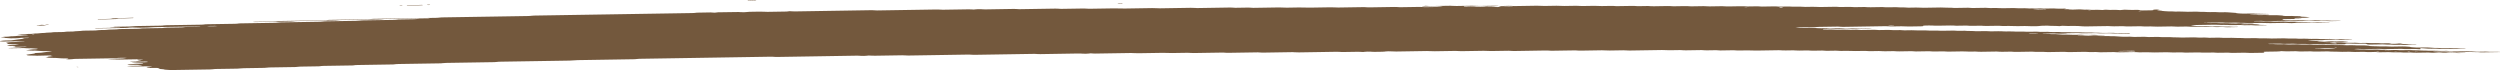 <svg width="816" height="23" viewBox="0 0 816 23" fill="none" xmlns="http://www.w3.org/2000/svg">
<path d="M767.739 12.959C766.62 12.977 765.489 12.989 764.393 13.015C763.681 13.031 763.376 12.983 762.901 12.958C762.743 12.949 762.573 12.932 762.426 12.934C761.318 12.951 760.21 12.971 759.102 12.991C758.763 13.034 758.548 13.091 758.028 13.112C757.52 13.132 756.92 13.132 756.355 13.141C755.609 13.153 754.863 13.165 754.117 13.177C753.744 13.182 753.439 13.203 753.314 13.242C753.292 13.249 753.54 13.265 753.676 13.275C754.128 13.308 754.569 13.346 755.066 13.371C755.541 13.395 756.129 13.355 756.638 13.386C757.78 13.456 757.791 13.454 758.661 13.441C759.408 13.429 760.154 13.416 760.9 13.407C761.047 13.405 761.216 13.421 761.375 13.43C761.849 13.454 762.155 13.509 762.856 13.488C763.387 13.472 763.975 13.469 764.529 13.46C764.992 13.492 765.422 13.528 765.919 13.553C766.383 13.577 766.518 13.596 766.27 13.628C766.044 13.658 765.727 13.67 765.309 13.672C764.936 13.673 764.562 13.683 764.189 13.688C763.997 13.692 763.816 13.694 763.635 13.697C762.923 13.709 762.923 13.709 761.623 13.639C761.115 13.611 760.538 13.65 760.052 13.623C759.724 13.606 759.441 13.58 759.125 13.561C758.989 13.553 758.774 13.552 758.605 13.554C758.04 13.562 757.474 13.568 756.932 13.582C756.547 13.592 756.321 13.622 756.367 13.653C756.378 13.665 756.649 13.683 756.807 13.684C757.169 13.686 757.553 13.671 757.904 13.678C758.243 13.686 758.594 13.708 758.842 13.732C759.351 13.783 759.927 13.738 760.414 13.751C760.922 13.765 761.341 13.809 761.827 13.835C761.951 13.842 762.188 13.831 762.381 13.828C762.935 13.82 763.489 13.813 764.043 13.806C764.506 13.838 765.004 13.866 765.422 13.902C766.179 13.968 766.993 13.994 767.977 13.962C768.531 13.944 769.073 13.951 769.514 13.994C769.966 14.038 770.486 14.033 771.063 14.024C771.594 14.016 772.137 13.991 772.679 14.022C773.855 14.09 773.867 14.094 775.257 14.067C775.675 14.059 775.992 14.057 776.308 14.083C776.602 14.106 776.919 14.125 777.224 14.147C777.778 14.14 778.343 14.132 778.897 14.123C779.609 14.111 780.005 14.127 780.174 14.188C780.276 14.225 780.322 14.259 780.57 14.285C780.864 14.315 781.181 14.314 781.61 14.306C782.017 14.298 782.311 14.286 782.481 14.246C782.549 14.23 782.684 14.214 782.809 14.201C782.91 14.191 783.069 14.176 783.159 14.178C783.329 14.183 783.555 14.195 783.611 14.209C784.165 14.342 784.165 14.343 784.73 14.381C785.352 14.424 785.997 14.463 786.562 14.511C787.071 14.554 787.579 14.535 788.133 14.535C788.551 14.535 788.823 14.564 788.789 14.592C788.766 14.609 788.608 14.633 788.472 14.635C787.365 14.657 786.245 14.676 785.126 14.691C784.991 14.693 784.821 14.674 784.663 14.664C784.346 14.644 784.064 14.613 783.724 14.607C783.385 14.6 782.99 14.616 782.617 14.622C782.243 14.627 781.848 14.642 781.509 14.633C781.169 14.624 780.898 14.592 780.582 14.571C780.435 14.562 780.231 14.547 780.107 14.55C779.282 14.577 778.671 14.541 778.083 14.492C777.959 14.482 777.744 14.476 777.586 14.478C776.275 14.497 774.974 14.519 773.663 14.54C773.132 14.548 772.702 14.51 772.589 14.445C772.532 14.409 772.419 14.373 772.419 14.336C772.419 14.27 771.798 14.234 771.346 14.242C770.599 14.253 769.842 14.262 769.107 14.278C768.508 14.291 767.999 14.278 767.592 14.239C767.117 14.194 766.575 14.202 766.032 14.214C765.625 14.223 765.512 14.259 765.535 14.351C765.557 14.424 765.365 14.447 764.63 14.459C763.703 14.475 762.765 14.49 761.827 14.502C761.68 14.504 761.51 14.486 761.363 14.476C761.047 14.456 760.764 14.424 760.425 14.418C760.086 14.41 759.69 14.426 759.317 14.433C758.944 14.438 758.548 14.454 758.209 14.446C757.87 14.438 757.587 14.405 757.282 14.385C757.135 14.375 756.954 14.361 756.807 14.363C756.061 14.371 755.315 14.385 754.569 14.397C753.732 14.41 753.732 14.41 752.545 14.342C752.003 14.311 751.46 14.335 750.929 14.344C750.364 14.353 749.832 14.357 749.391 14.313C749.097 14.285 748.77 14.267 748.419 14.273C747.481 14.286 746.554 14.302 745.616 14.316C745.457 14.318 745.243 14.312 745.118 14.302C744.519 14.256 743.931 14.22 743.095 14.243C742.371 14.263 741.591 14.264 740.868 14.283C740.472 14.292 740.291 14.328 740.37 14.355C740.415 14.369 740.653 14.386 740.811 14.386C741.173 14.387 741.568 14.37 741.908 14.377C742.608 14.39 742.959 14.482 743.875 14.457C744.417 14.442 744.982 14.436 745.548 14.432C745.695 14.431 745.853 14.452 746.011 14.463C746.463 14.492 746.859 14.531 747.515 14.511C748.057 14.496 748.634 14.491 749.188 14.482C750.07 14.468 750.07 14.469 751.211 14.536C751.754 14.568 752.297 14.543 752.828 14.535C753.224 14.53 753.597 14.519 753.913 14.534C754.399 14.557 754.75 14.61 755.349 14.607C755.914 14.603 756.468 14.588 757.033 14.582C757.384 14.579 757.712 14.597 757.994 14.626C758.288 14.656 758.605 14.669 758.989 14.662C759.543 14.654 760.108 14.643 760.674 14.637C760.832 14.636 761.013 14.646 761.16 14.655C761.476 14.675 761.781 14.698 762.087 14.719C762.641 14.712 763.206 14.71 763.749 14.697C764.167 14.687 764.461 14.691 764.8 14.713C765.23 14.743 765.58 14.795 766.281 14.77C766.631 14.758 767.038 14.761 767.389 14.75C767.818 14.736 768.112 14.742 768.417 14.774C768.994 14.837 769.718 14.838 770.464 14.814C771.278 14.788 771.888 14.819 772.499 14.867C773.143 14.917 773.143 14.916 773.641 15.038C773.787 15.073 774.206 15.09 774.556 15.083C775.144 15.072 775.653 15.078 776.082 15.119C776.534 15.164 777.077 15.159 777.631 15.147C778.366 15.13 779.101 15.116 779.7 15.18C779.994 15.211 780.31 15.218 780.706 15.211C781.825 15.191 782.956 15.179 784.052 15.155C784.719 15.139 785.103 15.174 785.556 15.204C786.166 15.245 786.833 15.281 786.833 15.368C786.833 15.382 786.992 15.398 787.127 15.409C787.421 15.432 787.738 15.452 788.043 15.474C788.495 15.507 788.936 15.535 789.558 15.517C790.1 15.503 790.677 15.498 791.231 15.489C791.785 15.479 792.294 15.473 792.791 15.515C793.367 15.562 793.978 15.607 794.633 15.642C795.097 15.668 795.708 15.625 796.205 15.659C796.51 15.68 796.804 15.704 797.132 15.721C797.268 15.729 797.483 15.723 797.663 15.721C798.036 15.717 798.421 15.714 798.783 15.703C799.201 15.691 799.517 15.693 799.834 15.718C800.128 15.741 800.422 15.773 800.761 15.78C801.27 15.789 801.835 15.745 802.344 15.796C802.604 15.821 802.931 15.845 803.271 15.853C803.61 15.861 804.005 15.844 804.367 15.845C804.525 15.845 804.717 15.863 804.808 15.877C804.864 15.885 804.786 15.906 804.706 15.917C804.605 15.93 804.458 15.948 804.311 15.95C803.191 15.97 802.072 15.986 800.953 16.005C800.286 16.016 800.286 16.016 798.941 15.947C798.624 15.93 798.274 15.933 797.878 15.941C797.347 15.951 796.804 15.97 796.25 15.95C795.527 15.875 794.634 15.868 793.684 15.897C793.288 15.909 792.926 15.909 792.633 15.888C792.011 15.847 791.355 15.808 790.801 15.759C790.372 15.72 790.168 15.717 789.987 15.77C789.931 15.786 789.874 15.804 789.885 15.819C789.953 15.874 790.078 15.928 790.146 15.983C790.168 15.998 790.078 16.016 790.021 16.032C789.84 16.078 789.603 16.075 789.207 16.037C788.812 15.998 788.337 15.973 787.704 15.99C787.161 16.006 786.573 16.004 786.031 16.02C785.194 16.044 784.606 16.009 784.007 15.962C783.883 15.952 783.668 15.947 783.51 15.949C781.825 15.974 780.152 16.003 778.468 16.028C778.106 16.033 777.778 16.017 777.495 15.987C777.201 15.957 776.873 15.942 776.512 15.948C775.019 15.971 773.527 15.992 772.035 16.02C771.425 16.032 770.939 16.018 770.52 15.979C770.204 15.951 769.91 15.942 769.514 15.945C769.084 15.949 768.779 15.96 768.565 15.992C768.361 16.022 768.508 16.041 768.96 16.065C769.446 16.091 769.898 16.125 770.362 16.156C770.735 16.152 771.108 16.143 771.47 16.144C771.628 16.144 771.775 16.164 771.933 16.175C772.386 16.207 772.804 16.239 773.448 16.221C773.991 16.206 774.567 16.202 775.121 16.192C775.89 16.18 775.89 16.18 777.134 16.25C777.45 16.267 777.789 16.266 778.196 16.256C778.547 16.248 778.908 16.264 779.157 16.297C779.259 16.31 779.225 16.332 779.01 16.404C779.01 16.458 779.247 16.434 779.327 16.399C779.451 16.348 779.214 16.332 778.761 16.359C778.445 16.379 778.287 16.408 778.366 16.431C778.411 16.443 778.626 16.458 779.01 16.404C780.005 16.339 780.763 16.331 781.486 16.313C781.916 16.303 782.187 16.308 782.526 16.336C782.933 16.37 783.34 16.407 784.007 16.389C784.731 16.369 785.499 16.367 786.234 16.351C786.912 16.335 787.263 16.384 787.692 16.412C788.212 16.446 788.789 16.408 789.264 16.427C789.761 16.447 790.112 16.496 790.688 16.504C791.525 16.475 792.056 16.53 792.689 16.566C793.187 16.593 793.774 16.569 794.306 16.557C794.905 16.544 795.402 16.556 795.821 16.596C796.295 16.641 796.827 16.631 797.37 16.621C798.636 16.599 798.681 16.596 799.415 16.656C799.947 16.7 800.456 16.68 800.987 16.675C801.451 16.704 801.903 16.736 802.389 16.762C802.513 16.769 802.751 16.758 802.943 16.755C803.497 16.746 804.062 16.737 804.616 16.729C804.989 16.723 805.385 16.706 805.724 16.713C806.063 16.721 806.346 16.753 806.651 16.773C806.956 16.794 807.273 16.815 807.567 16.837C808.019 16.87 808.448 16.898 809.081 16.881C809.624 16.867 810.189 16.863 810.754 16.853C811.467 16.84 811.444 16.844 812.767 16.91C813.479 16.946 814.214 16.902 814.937 16.898C815.299 16.895 815.649 16.907 815.898 16.939C816 16.953 815.966 16.974 816 16.993C814.135 17.023 812.258 17.048 810.415 17.084C809.703 17.099 809.33 17.059 808.946 17.026C808.313 16.973 807.476 17.05 806.877 16.982C806.515 16.942 805.995 16.919 805.373 16.938C805.011 16.949 804.627 16.948 804.254 16.958C803.304 16.982 802.434 16.983 801.676 16.907C801.416 16.881 801.044 16.867 800.772 16.842C800.456 16.814 800.15 16.799 799.777 16.804C798.093 16.831 796.42 16.857 794.747 16.886C794.6 16.888 794.453 16.904 794.328 16.916C794.012 16.947 794.113 16.971 794.622 16.991C794.792 16.997 794.928 17.012 795.086 17.023C795.391 17.044 795.674 17.077 796.013 17.084C796.352 17.092 796.748 17.077 797.121 17.071C797.494 17.066 797.89 17.049 798.229 17.056C798.568 17.063 798.85 17.095 799.167 17.115C799.314 17.125 799.495 17.141 799.642 17.14C800.388 17.134 801.123 17.122 801.869 17.112C802.332 17.141 802.728 17.184 803.282 17.194C803.632 17.201 804.005 17.189 804.367 17.191C804.525 17.192 804.729 17.208 804.808 17.223C804.853 17.232 804.706 17.253 804.593 17.264C804.164 17.306 803.576 17.299 803.045 17.312C802.468 17.326 801.948 17.322 801.507 17.279C801.213 17.25 800.885 17.235 800.523 17.24C799.585 17.255 798.658 17.271 797.72 17.283C797.561 17.285 797.369 17.275 797.222 17.268C796.035 17.201 796.035 17.198 795.199 17.213C793.966 17.234 793.967 17.234 793.141 17.175C792.983 17.165 792.813 17.144 792.678 17.145C791.366 17.162 790.066 17.18 788.766 17.205C788.337 17.213 788.043 17.213 787.726 17.184C787.455 17.16 787.138 17.133 786.799 17.126C786.449 17.119 786.065 17.136 785.691 17.141C785.318 17.147 784.923 17.161 784.595 17.152C784.256 17.144 783.962 17.113 783.668 17.091C783.363 17.068 783.035 17.069 782.617 17.078C781.328 17.103 781.316 17.1 780.039 17.032C779.892 17.024 779.7 17.015 779.542 17.017C778.603 17.03 777.676 17.047 776.738 17.06C776.376 17.066 776.026 17.051 775.777 17.02C775.675 17.006 775.709 16.984 775.641 16.942C775.562 16.932 775.653 16.949 775.675 16.966C775.845 16.963 776.048 16.966 776.173 16.957C776.489 16.936 776.647 16.909 776.568 16.886C776.523 16.873 776.308 16.858 776.173 16.858C775.924 16.858 775.709 16.882 775.641 16.942C774.929 16.978 774.172 16.985 773.437 17.003C773.007 17.014 772.736 17.009 772.397 16.98C771.99 16.945 771.571 16.911 770.904 16.928C770.181 16.948 769.412 16.951 768.666 16.967C767.807 16.984 767.434 16.886 766.71 16.888C765.964 16.89 765.218 16.909 764.472 16.922C763.816 16.933 763.816 16.933 762.46 16.861C761.962 16.835 761.375 16.873 760.888 16.846C760.561 16.828 760.278 16.802 759.961 16.783C759.826 16.776 759.611 16.776 759.441 16.778C758.503 16.791 757.554 16.8 756.649 16.824C755.62 16.853 754.84 16.822 754.106 16.757C753.179 16.769 752.24 16.776 751.325 16.797C750.658 16.812 750.273 16.776 749.821 16.746C749.663 16.736 749.527 16.72 749.358 16.715C749.188 16.711 748.984 16.72 748.803 16.723C748.057 16.735 747.289 16.741 746.565 16.76C745.672 16.786 745.333 16.695 744.643 16.684C744.18 16.738 743.931 16.812 743.015 16.817C742.269 16.822 741.523 16.839 740.777 16.852C740.404 16.857 740.031 16.864 739.658 16.869C739.059 16.879 738.776 16.922 738.901 16.988C738.968 17.024 739.025 17.06 739.081 17.096C739.194 17.161 738.912 17.216 738.437 17.224C737.125 17.245 735.825 17.267 734.514 17.285C734.164 17.291 733.824 17.272 733.542 17.242C733.248 17.213 732.92 17.2 732.558 17.205C731.247 17.226 729.947 17.248 728.636 17.267C728.489 17.269 728.297 17.258 728.15 17.249C727.833 17.229 727.528 17.206 727.222 17.185C726.476 17.195 725.742 17.202 725.007 17.215C723.82 17.235 723.82 17.236 722.949 17.175C722.791 17.165 722.633 17.144 722.486 17.145C721.921 17.149 721.367 17.16 720.801 17.17C719.14 17.198 719.139 17.198 718.653 17.166C718.212 17.135 717.817 17.098 717.15 17.115C716.426 17.135 715.657 17.141 714.911 17.152C714.357 17.16 713.803 17.169 713.249 17.171C713.102 17.172 712.944 17.151 712.786 17.14C712.334 17.106 711.893 17.079 711.271 17.098C710.909 17.108 710.525 17.111 710.152 17.116C709.18 17.131 709.18 17.131 707.586 17.066C707.427 17.059 707.235 17.051 707.077 17.055C705.766 17.074 704.466 17.096 703.154 17.115C702.996 17.117 702.804 17.111 702.646 17.105C700.859 17.041 700.859 17.041 698.96 17.072C698.237 17.083 698.214 17.088 697.457 17.029C697.117 17.004 696.835 16.992 696.439 17C694.947 17.026 693.443 17.044 691.962 17.074C691.296 17.088 690.911 17.055 690.459 17.025C690.301 17.015 690.131 16.993 689.995 16.994C688.503 17.015 687.011 17.04 685.518 17.061C685.383 17.063 685.213 17.041 685.055 17.032C684.75 17.012 684.456 16.982 684.117 16.976C683.766 16.969 683.382 16.985 682.997 16.991C682.059 17.005 682.059 17.004 680.974 16.939C680.827 16.931 680.635 16.919 680.488 16.921C678.996 16.943 677.492 16.961 676.011 16.993C675.163 17.011 674.587 16.979 673.987 16.933C673.863 16.923 673.648 16.919 673.49 16.921C671.806 16.946 670.133 16.974 668.448 17C668.098 17.005 667.758 16.987 667.476 16.958C667.024 16.913 666.492 16.919 665.927 16.928C664.627 16.951 664.616 16.95 663.847 16.898C663.689 16.887 663.553 16.872 663.384 16.867C663.225 16.861 663.022 16.865 662.852 16.867C662.106 16.878 661.36 16.89 660.614 16.902C659.868 16.914 659.11 16.921 658.375 16.939C657.471 16.962 657.041 16.891 656.408 16.858C655.481 16.872 654.532 16.881 653.616 16.904C652.915 16.922 652.587 16.873 652.124 16.848C651.966 16.839 651.796 16.821 651.649 16.823C649.965 16.847 648.28 16.873 646.607 16.903C646.2 16.91 645.929 16.901 645.59 16.875C644.832 16.815 644.798 16.817 643.532 16.839C642.978 16.849 642.447 16.858 641.972 16.813C641.554 16.772 641.045 16.762 640.446 16.776C639.711 16.792 638.954 16.801 638.208 16.812C637.461 16.824 636.715 16.84 635.969 16.846C635.37 16.852 635.008 16.8 634.534 16.773C634.387 16.766 634.183 16.765 634.013 16.767C633.267 16.777 632.499 16.785 631.775 16.803C630.893 16.826 630.407 16.766 629.785 16.731C629.65 16.723 629.423 16.727 629.254 16.731C627.943 16.75 626.643 16.772 625.331 16.793C624.868 16.764 624.393 16.735 623.929 16.705C623.183 16.716 622.437 16.729 621.691 16.739C621.126 16.748 620.549 16.752 620.018 16.768C619.328 16.79 618.989 16.738 618.526 16.713C618.367 16.704 618.198 16.686 618.051 16.688C617.113 16.7 616.174 16.713 615.247 16.732C614.365 16.75 614.015 16.652 613.292 16.653C612.545 16.654 611.777 16.668 611.053 16.688C610.217 16.711 609.629 16.676 609.03 16.628C608.905 16.619 608.69 16.613 608.532 16.615C607.594 16.628 606.667 16.645 605.729 16.658C605.57 16.66 605.378 16.655 605.22 16.648C603.434 16.584 603.434 16.582 602.654 16.596C602.1 16.604 601.534 16.615 600.969 16.621C600.811 16.623 600.619 16.613 600.472 16.604C599.296 16.537 599.296 16.536 598.448 16.549C597.702 16.561 596.956 16.574 596.21 16.586C595.746 16.556 595.271 16.527 594.808 16.498C593.881 16.512 592.931 16.523 592.016 16.543C591.586 16.552 591.303 16.548 590.976 16.521C590.569 16.488 590.162 16.45 589.483 16.468C588.76 16.488 587.991 16.49 587.256 16.507C586.374 16.526 586.013 16.426 585.301 16.427C584.554 16.429 583.786 16.443 583.062 16.463C582.226 16.486 581.638 16.451 581.039 16.403C580.914 16.393 580.699 16.388 580.541 16.39C578.484 16.422 576.438 16.454 574.38 16.488C573.114 16.509 573.114 16.51 570.706 16.45C570.536 16.445 570.355 16.441 570.186 16.443C569.44 16.453 568.671 16.46 567.947 16.479C567.066 16.502 566.579 16.443 565.958 16.407C565.822 16.399 565.607 16.403 565.426 16.405C564.861 16.413 564.307 16.423 563.742 16.432C562.996 16.444 562.25 16.456 561.504 16.468C561.04 16.44 560.565 16.41 560.102 16.381C559.175 16.396 558.225 16.403 557.31 16.426C556.609 16.444 556.281 16.398 555.817 16.372C555.659 16.363 555.49 16.344 555.343 16.345C553.658 16.369 551.974 16.395 550.301 16.425C549.611 16.439 549.294 16.389 548.831 16.364C548.673 16.356 548.492 16.342 548.345 16.344C547.226 16.359 546.107 16.378 544.987 16.397C544.354 16.408 544.354 16.408 542.975 16.34C542.817 16.332 542.636 16.324 542.478 16.326C538.928 16.381 535.389 16.44 531.84 16.494C531.478 16.5 531.15 16.483 530.867 16.454C530.574 16.424 530.246 16.409 529.884 16.414C528.392 16.437 526.888 16.458 525.407 16.487C524.797 16.499 524.31 16.485 523.892 16.446C523.576 16.418 523.282 16.407 522.886 16.413C522.14 16.426 521.394 16.437 520.648 16.45C519.902 16.462 519.156 16.474 518.409 16.486C517.663 16.498 516.906 16.504 516.171 16.523C515.267 16.546 514.826 16.478 514.204 16.444C513.085 16.46 511.965 16.477 510.858 16.494C509.365 16.518 507.873 16.543 506.381 16.565C506.245 16.567 506.076 16.547 505.917 16.537C505.454 16.51 505.115 16.471 504.425 16.483C501.079 16.542 497.71 16.591 494.353 16.648C493.652 16.66 493.346 16.613 492.872 16.588C492.713 16.58 492.532 16.565 492.386 16.567C490.52 16.595 488.655 16.625 486.79 16.655C486.032 16.667 486.032 16.667 484.766 16.599C484.619 16.591 484.427 16.581 484.268 16.584C481.838 16.621 479.419 16.66 476.988 16.699C476.626 16.704 476.299 16.689 476.005 16.659C475.722 16.63 475.383 16.613 475.032 16.619C472.794 16.654 470.544 16.688 468.317 16.726C467.718 16.737 467.221 16.727 466.791 16.688C466.486 16.659 466.181 16.647 465.796 16.654C462.439 16.708 459.081 16.759 455.723 16.816C455.079 16.827 454.627 16.806 454.22 16.77C453.892 16.742 453.609 16.736 453.203 16.741C452.773 16.746 452.513 16.758 452.276 16.791C451.97 16.834 451.778 16.888 451.055 16.891C450.309 16.894 449.551 16.907 448.816 16.926C448.115 16.945 447.788 16.895 447.347 16.866C447.019 16.845 446.714 16.842 446.295 16.852C445.911 16.86 445.674 16.879 445.448 16.914C444.95 16.989 444.905 16.989 444.294 16.942C443.967 16.916 443.672 16.896 443.311 16.901C441.818 16.923 440.326 16.947 438.834 16.972C437.975 16.987 437.964 16.989 437.319 16.934C437.003 16.906 436.697 16.893 436.324 16.9C432.221 16.966 428.117 17.029 424.013 17.099C423.38 17.11 422.951 17.087 422.498 17.054C422.352 17.043 422.205 17.027 422.035 17.023C421.866 17.018 421.673 17.023 421.492 17.025C418.508 17.072 415.512 17.117 412.539 17.17C411.86 17.182 411.499 17.147 411.035 17.118C410.877 17.108 410.741 17.093 410.572 17.089C410.402 17.085 410.199 17.093 410.018 17.096C407.033 17.144 404.038 17.189 401.064 17.241C400.352 17.253 400.047 17.207 399.583 17.183C399.425 17.174 399.256 17.158 399.109 17.16C398.17 17.172 397.243 17.189 396.305 17.203C394.067 17.239 391.828 17.273 389.59 17.311C388.731 17.325 388.358 17.227 387.634 17.232C386.696 17.237 385.769 17.259 384.83 17.274C384.084 17.286 383.338 17.297 382.592 17.311C381.857 17.323 381.857 17.323 380.026 17.259C379.868 17.253 379.675 17.246 379.517 17.248C376.906 17.289 374.283 17.329 371.683 17.373C371.084 17.383 370.586 17.378 370.157 17.337C369.851 17.308 369.535 17.294 369.162 17.301C365.239 17.363 361.328 17.426 357.405 17.487C357.258 17.49 357.066 17.479 356.919 17.47C356.602 17.45 356.297 17.427 355.992 17.406C355.766 17.431 355.472 17.454 355.325 17.483C355.121 17.521 354.85 17.532 354.42 17.539C353.991 17.546 353.72 17.543 353.38 17.515C352.973 17.48 352.555 17.452 351.888 17.463C347.784 17.532 343.681 17.595 339.577 17.663C338.899 17.674 338.582 17.626 338.107 17.601C337.949 17.593 337.768 17.581 337.621 17.583C335.937 17.608 334.264 17.636 332.579 17.662C327.91 17.737 323.241 17.808 318.584 17.887C317.736 17.901 317.159 17.874 316.56 17.827C316.436 17.817 316.221 17.811 316.063 17.814C309.529 17.917 302.994 18.021 296.471 18.125C296.121 18.131 295.782 18.113 295.499 18.085C295.205 18.055 294.877 18.041 294.516 18.046C291.531 18.094 288.547 18.141 285.562 18.189C284.816 18.201 284.805 18.202 284.036 18.15C283.878 18.139 283.708 18.118 283.584 18.12C283.324 18.125 283.075 18.153 282.894 18.19C282.713 18.23 282.431 18.241 282.012 18.248C281.583 18.256 281.3 18.253 280.972 18.227C280.554 18.194 280.17 18.162 279.491 18.173C270.911 18.313 262.33 18.448 253.75 18.588C253.06 18.599 252.744 18.553 252.269 18.527C252.111 18.52 251.953 18.509 251.783 18.507C251.602 18.504 251.41 18.511 251.229 18.514C237.234 18.737 223.238 18.961 209.243 19.184C208.406 19.198 208.417 19.198 207.502 19.299C207.389 19.311 207.242 19.327 207.083 19.329C202.799 19.4 198.503 19.468 194.207 19.536C192.342 19.565 190.477 19.596 188.611 19.625C187.944 19.635 187.944 19.635 186.35 19.753C186.215 19.763 186.056 19.776 185.898 19.779C178.437 19.898 170.975 20.018 163.503 20.135C162.915 20.144 162.44 20.164 162.169 20.217C161.977 20.254 161.728 20.276 161.355 20.283C156.132 20.366 150.909 20.451 145.675 20.532C145.053 20.542 144.68 20.573 144.375 20.619C144.273 20.634 144.183 20.652 144.036 20.663C143.9 20.672 143.697 20.676 143.527 20.679C139.05 20.75 134.574 20.824 130.086 20.892C129.419 20.902 129.147 20.943 128.819 20.985C128.706 21 128.627 21.02 128.48 21.029C128.333 21.038 128.118 21.038 127.938 21.041C124.207 21.1 120.476 21.16 116.746 21.22C116.022 21.214 115.864 21.278 115.514 21.316C115.389 21.329 115.299 21.347 115.152 21.356C114.994 21.364 114.79 21.363 114.598 21.366C111.613 21.413 108.629 21.463 105.633 21.507C104.943 21.517 104.808 21.573 104.435 21.612C104.31 21.624 104.186 21.642 104.039 21.646C102.174 21.677 100.309 21.707 98.443 21.736C97.822 21.746 97.822 21.744 96.725 21.853C96.6 21.865 96.453 21.878 96.295 21.882C93.503 21.928 90.699 21.972 87.896 22.017C87.534 22.022 87.285 22.049 87.104 22.086C86.924 22.123 86.664 22.148 86.302 22.153C84.063 22.189 81.825 22.227 79.587 22.26C78.965 22.268 78.558 22.296 78.287 22.345C78.083 22.383 77.834 22.401 77.439 22.408C75.2 22.443 72.962 22.482 70.712 22.512C70.057 22.521 69.717 22.558 69.446 22.605C69.231 22.642 68.983 22.655 68.564 22.662C64.46 22.725 60.346 22.789 56.253 22.859C55.564 22.871 55.213 22.833 54.761 22.805C54.117 22.767 53.518 22.725 53.518 22.64C53.518 22.626 53.325 22.611 53.19 22.6C52.184 22.518 52.184 22.518 52.025 22.43C51.935 22.376 51.833 22.321 51.754 22.266C51.607 22.176 51.245 22.153 50.205 22.169C49.832 22.175 49.459 22.183 49.086 22.187C48.532 22.195 48.114 22.159 48.012 22.093C47.955 22.056 47.888 22.02 47.831 21.984C48.396 21.975 48.385 21.974 49.38 21.841C49.798 21.785 49.798 21.785 48.996 21.729C48.69 21.708 48.396 21.685 48.069 21.665C47.922 21.657 47.729 21.651 47.571 21.653C46.633 21.666 45.706 21.682 44.779 21.697C43.287 21.721 43.286 21.721 41.772 21.609C41.647 21.601 41.455 21.584 41.478 21.575C41.602 21.535 41.907 21.517 42.292 21.513C42.857 21.506 43.411 21.495 43.965 21.486C44.338 21.481 44.711 21.474 45.084 21.469C45.434 21.427 45.796 21.386 46.124 21.344C46.644 21.278 46.644 21.276 45.932 21.229C45.48 21.199 44.993 21.171 44.53 21.143C43.976 21.151 43.411 21.161 42.857 21.169C42.156 21.179 41.873 21.158 41.692 21.087C41.534 21.024 41.726 20.97 42.269 20.957C42.823 20.944 43.343 20.935 43.626 20.879C43.897 20.825 44.372 20.804 44.96 20.8C45.333 20.797 45.706 20.789 46.079 20.782C46.565 20.774 46.825 20.718 46.723 20.655C46.667 20.614 46.554 20.58 46.113 20.572C44.157 20.533 44.134 20.534 43.162 20.459C43.072 20.453 43.004 20.433 43.038 20.423C43.094 20.407 43.219 20.383 43.355 20.379C44.654 20.355 45.955 20.333 47.255 20.317C47.684 20.311 48.001 20.303 48.148 20.263C48.351 20.207 48.261 20.155 47.865 20.117C47.741 20.105 47.537 20.089 47.401 20.09C45.909 20.11 44.428 20.135 42.936 20.155C42.8 20.157 42.552 20.139 42.495 20.125C42.382 20.098 42.552 20.063 42.947 20.051C43.467 20.034 43.999 20.033 44.349 19.978C44.835 19.9 45.434 19.829 45.977 19.754C46.067 19.741 46.215 19.716 46.181 19.714C45.898 19.689 45.57 19.671 45.276 19.648C44.779 19.609 44.779 19.555 44.892 19.504C44.982 19.462 45.321 19.446 45.74 19.446C45.92 19.446 46.147 19.446 46.294 19.436C46.678 19.412 46.802 19.381 46.61 19.358C46.497 19.345 46.294 19.326 46.158 19.328C43.739 19.364 41.308 19.4 38.9 19.445C38.188 19.458 37.86 19.416 37.431 19.386C37.103 19.363 36.797 19.355 36.39 19.371C36.006 19.386 35.633 19.378 35.396 19.341C35.204 19.312 35.543 19.286 36.458 19.258C36.628 19.252 36.82 19.249 36.944 19.238C38.256 19.119 38.256 19.118 39.16 19.103C40.042 19.089 40.042 19.088 40.506 19.024C40.72 18.994 40.958 18.965 41.161 18.934C41.24 18.922 41.376 18.9 41.331 18.893C41.082 18.859 40.743 18.852 40.347 18.859C39.465 18.878 38.425 18.863 37.962 18.967C37.781 19.006 37.498 19.017 37.092 19.024C32.999 19.088 28.907 19.156 24.803 19.217C24.136 19.227 23.831 19.268 23.571 19.313C23.345 19.35 23.096 19.361 22.666 19.368C22.237 19.374 21.898 19.378 21.649 19.341C21.502 19.319 21.626 19.289 21.965 19.258C22.451 19.214 22.361 19.159 22.203 19.107C22.09 19.073 21.739 19.049 21.366 19.051C20.812 19.056 20.281 19.068 19.817 19.024C19.546 18.999 19.207 18.981 18.902 18.959C18.314 18.914 17.726 18.868 16.901 18.898C16.335 18.887 15.94 18.847 15.488 18.816C14.73 18.766 14.662 18.758 15.205 18.704C15.816 18.644 15.341 18.565 15.68 18.506C16.041 18.442 16.539 18.386 16.98 18.326C17.093 18.311 17.195 18.297 17.308 18.282C17.048 18.259 16.811 18.232 16.505 18.217C16.11 18.197 15.906 18.173 15.929 18.105C15.85 18.095 15.883 18.12 15.974 18.127C16.076 18.133 16.324 18.128 16.449 18.12C16.765 18.099 16.923 18.072 16.844 18.049C16.799 18.037 16.584 18.021 16.449 18.021C16.2 18.021 15.985 18.045 15.917 18.105C14.651 18.15 13.34 18.172 12.028 18.189C11.893 18.191 11.723 18.169 11.565 18.159C11.045 18.121 11.045 18.122 9.519 18.111C9.36 18.11 9.146 18.095 9.067 18.079C8.739 18.012 8.75 17.939 8.592 17.867C8.886 17.821 9.179 17.776 9.485 17.731C10.095 17.64 10.887 17.56 11.361 17.46C11.26 17.406 11.124 17.352 11.621 17.308C13.035 17.253 13.023 17.253 13.408 17.201C14.504 17.051 15.589 16.901 16.731 16.754C17.037 16.715 17.037 16.694 16.494 16.678C16.324 16.674 16.143 16.672 15.962 16.675C15.397 16.682 14.832 16.702 14.278 16.698C13.724 16.694 13.317 16.646 12.865 16.616C12.401 16.586 11.938 16.554 11.474 16.522C10.943 16.525 10.412 16.556 9.88 16.507C9.474 16.468 8.965 16.441 8.501 16.409C8.852 16.325 9.508 16.262 10.016 16.188C10.48 16.121 10.491 16.122 11.734 16.071C12.322 16.046 12.526 15.922 12.028 15.886C11.429 15.842 10.796 15.802 10.186 15.76C9.654 15.763 9.112 15.793 8.603 15.743C8.207 15.706 7.755 15.681 7.1 15.695C5.992 15.719 4.861 15.731 3.742 15.751C3.358 15.758 2.939 15.753 2.77 15.716C2.657 15.69 2.984 15.653 3.358 15.646C3.923 15.634 4.431 15.621 4.714 15.566C4.985 15.511 5.483 15.495 6.071 15.487C6.229 15.485 6.41 15.472 6.489 15.459C6.896 15.395 7.348 15.34 8.219 15.342C8.58 15.32 8.773 15.293 8.659 15.267C8.592 15.252 8.354 15.234 8.219 15.236C7.28 15.247 6.342 15.258 5.426 15.278C4.997 15.286 4.669 15.289 4.397 15.256C4.205 15.234 4.307 15.204 4.669 15.172C4.985 15.145 5.076 15.113 5.053 15.075C4.997 14.989 4.658 14.963 3.572 14.969C2.792 14.973 2.6 14.959 2.43 14.884C2.385 14.867 2.272 14.843 2.352 14.831C2.838 14.756 3.154 14.664 4.07 14.629C4.432 14.615 4.816 14.615 5.042 14.587C5.268 14.558 5.472 14.525 5.709 14.498C6.003 14.465 6.206 14.434 6.071 14.413C5.845 14.376 5.483 14.373 5.065 14.386C4.703 14.397 4.318 14.398 3.945 14.404C3.278 14.416 2.736 14.388 2.657 14.34C2.442 14.212 2.216 14.086 2.024 13.959C2.001 13.943 2.057 13.923 2.148 13.91C2.464 13.864 2.804 13.82 3.131 13.775C3.516 13.723 4.126 13.733 4.646 13.723C5.381 13.709 5.381 13.71 6.365 13.605C6.749 13.563 7.416 13.58 7.812 13.542C7.936 13.53 8.128 13.51 8.094 13.499C8.049 13.485 7.823 13.474 7.653 13.467C7.495 13.461 7.303 13.458 7.133 13.461C5.076 13.493 3.03 13.527 0.972 13.558C0.622 13.563 0.238 13.539 0.113 13.505C-0.011 13.473 0.023 13.435 0 13.398C0.328 13.353 0.701 13.312 0.983 13.263C1.198 13.226 1.447 13.209 1.877 13.207C2.442 13.204 2.996 13.191 3.629 13.181C4.805 13.021 5.958 12.852 7.224 12.692C7.732 12.627 7.608 12.561 7.71 12.492C7.812 12.428 8.569 12.438 9.078 12.42C9.485 12.404 9.62 12.369 9.462 12.345C9.372 12.331 9.168 12.314 9.01 12.314C8.637 12.314 8.264 12.324 7.891 12.33C7.518 12.335 7.088 12.332 6.783 12.351C6.489 12.368 6.297 12.405 6.105 12.437C5.89 12.473 5.607 12.485 5.178 12.487C4.624 12.489 4.07 12.499 3.516 12.507C2.905 12.464 2.272 12.422 1.684 12.377C1.571 12.368 1.549 12.343 1.56 12.326C1.583 12.284 1.413 12.257 1.04 12.236C0.723 12.219 0.463 12.194 0.169 12.171C0.396 12.142 0.644 12.113 0.825 12.082C1.221 12.014 1.718 11.966 2.578 11.968C2.917 11.925 3.188 11.873 3.629 11.843C4.047 11.815 4.759 11.843 5.076 11.778C5.234 11.746 5.472 11.71 5.777 11.697C6.263 11.676 6.896 11.687 7.179 11.626C7.348 11.591 7.597 11.559 7.925 11.55C8.298 11.54 8.682 11.538 8.953 11.517C9.1 11.506 9.259 11.488 9.259 11.473C9.259 11.463 9.033 11.448 8.874 11.441C8.727 11.434 8.535 11.428 8.366 11.43C7.8 11.437 7.246 11.449 6.681 11.455C6.523 11.458 6.342 11.45 6.172 11.443C5.675 11.426 5.709 11.404 6.105 11.364C6.5 11.326 6.783 11.276 7.111 11.231C7.473 11.224 7.925 11.227 8.173 11.206C8.592 11.172 8.886 11.123 9.225 11.08C9.598 11.073 9.982 11.071 10.333 11.059C10.479 11.055 10.547 11.03 10.672 11.016C10.898 10.989 11.09 10.949 11.395 10.936C11.893 10.916 12.503 10.924 12.797 10.863C12.967 10.828 13.227 10.791 13.543 10.789C14.425 10.784 14.798 10.724 15.25 10.667C15.589 10.624 16.313 10.646 16.686 10.603C16.935 10.576 17.116 10.542 17.364 10.515C17.466 10.504 17.681 10.499 17.851 10.495C18.777 10.479 19.716 10.467 20.643 10.449C20.79 10.446 20.925 10.43 21.039 10.416C21.276 10.388 21.423 10.348 21.717 10.33C22.011 10.311 22.429 10.311 22.791 10.306C23.955 10.289 24.046 10.293 24.577 10.2C25.006 10.124 26.058 10.178 26.408 10.095C26.612 10.046 26.985 10.007 27.652 10.001C28.59 9.994 29.517 9.973 30.455 9.958C31.292 9.945 31.281 9.945 32.185 9.843C32.592 9.797 33.191 9.804 33.723 9.795C34.288 9.786 34.808 9.773 35.079 9.718C35.35 9.664 35.848 9.646 36.424 9.639C36.956 9.631 37.555 9.637 37.973 9.593C38.991 9.487 38.98 9.486 39.692 9.475C40.811 9.458 41.93 9.44 43.049 9.421C43.795 9.409 44.575 9.407 45.276 9.383C45.785 9.365 46.011 9.304 46.339 9.261C47.266 9.245 48.193 9.228 49.12 9.213C50.42 9.191 51.731 9.171 53.043 9.15C53.608 9.108 53.687 9.016 54.637 9.012C55.202 9.009 55.756 8.995 56.321 8.986C57.26 8.971 58.186 8.951 59.125 8.944C59.837 8.938 59.961 8.879 60.334 8.841C60.459 8.828 60.572 8.81 60.719 8.806C62.188 8.776 63.703 8.769 65.139 8.724C65.286 8.72 65.421 8.696 65.455 8.68C65.478 8.671 65.286 8.655 65.161 8.647C65.014 8.638 64.822 8.629 64.664 8.632C59.995 8.705 55.326 8.78 50.657 8.854C50.002 8.864 50.002 8.863 48.408 8.984C48.272 8.994 48.114 9.005 47.944 9.008C47.198 9.022 46.441 9.029 45.706 9.046C45.106 9.059 44.609 9.046 44.18 9.006C43.874 8.978 43.558 8.969 43.173 8.971C42.744 8.974 42.461 8.986 42.213 9.016C41.885 9.057 41.715 9.109 41.026 9.12C37.849 9.168 34.672 9.22 31.507 9.271C31.066 9.255 30.851 9.232 30.964 9.205C31.032 9.188 31.168 9.167 31.303 9.164C32.603 9.141 33.915 9.121 35.215 9.1C35.396 9.096 35.644 9.098 35.746 9.087C36.243 9.038 36.425 8.958 37.363 8.952C37.905 8.949 38.459 8.933 38.979 8.917C39.126 8.913 39.262 8.89 39.296 8.873C39.307 8.864 39.126 8.848 38.991 8.84C38.493 8.808 37.917 8.847 37.419 8.825C37.25 8.817 37.012 8.806 36.978 8.793C36.956 8.781 37.148 8.761 37.284 8.749C37.408 8.738 37.577 8.728 37.747 8.725C39.239 8.7 40.732 8.673 42.224 8.654C42.834 8.646 43.264 8.618 43.535 8.568C43.739 8.531 43.987 8.511 44.372 8.505C46.983 8.465 49.595 8.42 52.217 8.382C52.873 8.374 53.212 8.337 53.484 8.29C53.698 8.253 53.947 8.24 54.365 8.233C58.107 8.176 61.827 8.112 65.569 8.057C66.258 8.047 66.462 8 66.812 7.959C66.936 7.945 67.015 7.928 67.174 7.919C67.332 7.91 67.535 7.911 67.728 7.909C70.712 7.862 73.697 7.811 76.693 7.767C77.394 7.757 77.529 7.702 77.891 7.664C78.015 7.652 78.128 7.632 78.275 7.629C80.514 7.592 82.752 7.556 84.99 7.52C86.483 7.496 87.975 7.472 89.467 7.449C90.202 7.438 90.202 7.437 91.197 7.332C91.31 7.32 91.468 7.306 91.615 7.303C95.911 7.232 100.195 7.165 104.491 7.096C104.853 7.091 105.113 7.065 105.294 7.028C105.475 6.991 105.735 6.965 106.085 6.96C109.443 6.905 112.8 6.851 116.169 6.8C116.78 6.791 117.209 6.764 117.481 6.715C117.684 6.678 117.933 6.658 118.317 6.652C121.675 6.6 125.032 6.544 128.401 6.493C129.046 6.483 129.362 6.446 129.679 6.402C129.792 6.387 129.882 6.361 130.018 6.359C131.691 6.328 133.353 6.297 135.037 6.276C135.738 6.267 135.976 6.221 136.258 6.177C136.484 6.142 136.744 6.13 137.174 6.125C138.112 6.115 139.039 6.097 139.955 6.078C140.091 6.075 140.26 6.051 140.271 6.035C140.294 6.007 140.034 5.987 139.604 5.977C135.128 6.048 130.64 6.12 126.163 6.191C125.428 6.203 125.428 6.203 124.433 6.308C124.32 6.32 124.162 6.334 124.004 6.337C119.708 6.406 115.423 6.475 111.127 6.544C110.766 6.549 110.506 6.574 110.325 6.612C110.144 6.649 109.884 6.674 109.533 6.68C105.429 6.746 101.326 6.813 97.211 6.875C96.6 6.884 96.171 6.909 95.9 6.96C95.696 6.997 95.448 7.017 95.063 7.023C91.14 7.084 87.229 7.149 83.294 7.208C82.899 7.214 82.605 7.182 82.628 7.152C82.639 7.137 82.808 7.112 82.944 7.109C84.99 7.073 87.025 7.036 89.083 7.008C89.772 7 89.976 6.951 90.326 6.911C90.439 6.896 90.53 6.878 90.677 6.87C90.835 6.861 91.038 6.862 91.231 6.86C96.08 6.782 100.93 6.703 105.791 6.629C106.492 6.618 106.628 6.565 106.99 6.526C107.114 6.513 107.227 6.493 107.374 6.491C108.866 6.465 110.358 6.442 111.851 6.419C114.462 6.377 117.074 6.335 119.696 6.293C120.454 6.281 120.454 6.281 121.426 6.178C121.539 6.166 121.697 6.151 121.844 6.148C128.752 6.037 135.659 5.926 142.566 5.817C142.928 5.811 143.188 5.786 143.369 5.749C143.55 5.712 143.81 5.686 144.16 5.679C153.498 5.53 162.825 5.381 172.163 5.233C172.773 5.224 173.203 5.2 173.474 5.149C173.666 5.112 173.926 5.092 174.31 5.085C184.575 4.922 194.84 4.758 205.116 4.593C212.024 4.483 218.931 4.371 225.838 4.264C226.471 4.254 226.81 4.22 227.127 4.175C227.229 4.159 227.33 4.134 227.466 4.132C228.947 4.104 230.428 4.079 231.909 4.054C232.372 4.083 232.836 4.112 233.299 4.142C233.65 4.1 233.989 4.057 234.34 4.015C236.578 3.984 238.782 3.934 241.043 3.919C241.19 3.918 241.348 3.939 241.507 3.95C242.558 4.019 243.157 4.013 243.824 3.921C244.062 3.888 244.265 3.858 244.627 3.853C245.746 3.833 246.877 3.82 247.985 3.797C248.584 3.785 249.081 3.796 249.511 3.835C249.816 3.864 250.133 3.876 250.506 3.869C252.563 3.836 254.609 3.805 256.667 3.769C256.814 3.767 256.949 3.749 257.062 3.735C257.3 3.707 257.503 3.676 257.729 3.646C258.035 3.665 258.374 3.679 258.622 3.703C258.939 3.732 259.233 3.732 259.662 3.724C267.87 3.591 276.089 3.462 284.296 3.328C284.997 3.317 285.302 3.363 285.777 3.387C285.935 3.396 286.093 3.407 286.263 3.409C286.444 3.411 286.636 3.405 286.817 3.401C292.978 3.303 299.139 3.205 305.301 3.106C306.115 3.093 306.115 3.093 307.324 3.161C307.471 3.17 307.663 3.18 307.822 3.176C310.625 3.133 313.429 3.087 316.221 3.043C316.583 3.038 316.888 3.055 317.216 3.081C317.86 3.13 317.905 3.13 318.38 3.058C318.606 3.024 318.844 3.003 319.217 2.993C319.624 2.982 319.952 2.985 320.268 3.005C320.72 3.032 321.048 3.079 321.738 3.066C324.722 3.015 327.718 2.972 330.691 2.919C331.37 2.907 331.731 2.945 332.184 2.972C332.342 2.982 332.489 2.997 332.658 3.001C332.828 3.004 333.031 2.996 333.212 2.993C336.943 2.934 340.685 2.875 344.404 2.812C345.105 2.8 345.41 2.847 345.885 2.871C346.043 2.88 346.224 2.895 346.371 2.893C348.609 2.859 350.859 2.823 353.098 2.786C353.9 2.773 353.9 2.774 355.121 2.841C355.268 2.85 355.46 2.859 355.619 2.857C358.23 2.816 360.853 2.774 363.464 2.733C364.267 2.719 364.267 2.719 366.584 2.776C366.754 2.781 366.935 2.787 367.104 2.785C370.089 2.738 373.085 2.692 376.069 2.641C376.668 2.632 377.166 2.64 377.595 2.68C377.901 2.708 378.217 2.72 378.59 2.714C381.948 2.66 385.317 2.608 388.663 2.551C389.307 2.54 389.725 2.565 390.178 2.596C390.325 2.607 390.472 2.623 390.641 2.627C390.811 2.632 391.003 2.627 391.184 2.624C394.541 2.57 397.91 2.519 401.257 2.461C401.935 2.449 402.297 2.487 402.749 2.514C402.907 2.524 403.077 2.544 403.212 2.543C404.524 2.524 405.835 2.507 407.135 2.48C407.836 2.465 408.141 2.515 408.616 2.539C408.774 2.547 408.955 2.563 409.102 2.561C411.906 2.518 414.709 2.473 417.502 2.427C417.897 2.421 418.191 2.431 418.508 2.459C418.926 2.498 419.412 2.513 420.023 2.501C421.323 2.476 422.634 2.458 423.946 2.437C424.714 2.425 424.714 2.425 427.066 2.482C427.235 2.487 427.416 2.493 427.586 2.491C429.824 2.456 432.074 2.422 434.301 2.383C434.9 2.372 435.397 2.382 435.827 2.422C436.132 2.45 436.437 2.462 436.822 2.456C438.879 2.423 440.926 2.39 442.983 2.357C443.729 2.345 444.475 2.324 445.221 2.324C445.764 2.325 446.16 2.378 446.646 2.404C446.782 2.412 447.008 2.403 447.189 2.401C449.8 2.359 452.423 2.321 455.023 2.273C455.701 2.261 456.063 2.299 456.515 2.326C456.673 2.336 456.843 2.356 456.978 2.355C457.917 2.343 458.844 2.326 459.782 2.312C460.901 2.294 462.032 2.281 463.14 2.257C464.044 2.237 464.383 2.333 465.107 2.336C465.661 2.339 466.226 2.321 466.78 2.312C467.899 2.294 469.018 2.275 470.137 2.259C470.533 2.254 470.838 2.236 470.963 2.197C470.985 2.189 470.793 2.172 470.669 2.163C469.165 2.051 469.165 2.051 467.65 2.075C466.712 2.09 465.785 2.105 464.847 2.119C464.688 2.121 464.508 2.112 464.349 2.105C463.897 2.087 463.942 2.065 464.327 2.025C464.711 1.986 465.005 1.937 465.333 1.892C465.796 1.921 466.249 1.949 466.712 1.978C467.085 1.973 467.458 1.966 467.831 1.96C469.697 1.932 471.562 1.902 473.427 1.876C473.563 1.874 473.732 1.896 473.891 1.907C474.343 1.938 474.75 1.966 475.406 1.954C477.079 1.922 478.763 1.899 480.436 1.871C481.171 1.859 481.171 1.859 482.46 1.927C482.607 1.935 482.799 1.944 482.957 1.942C484.642 1.917 486.315 1.889 487.999 1.863C488.361 1.857 488.711 1.871 488.971 1.903C489.073 1.917 489.051 1.938 489.48 2.119C490.814 2.265 491.73 2.249 492.657 2.236C493.052 2.231 493.403 2.225 493.663 2.203C493.798 2.191 493.968 2.174 493.968 2.159C493.968 2.148 493.72 2.131 493.561 2.128C492.442 2.107 491.379 2.153 490.283 2.163C489.774 2.167 489.333 2.128 489.243 2.066C489.22 2.048 489.186 2.03 489.152 2.012C489.118 1.994 489.096 1.976 489.062 1.958C488.621 1.953 488.361 1.973 488.169 2.01C488.011 2.041 487.784 2.076 487.479 2.092C487.174 2.11 486.756 2.107 486.383 2.112C486.021 2.118 485.625 2.132 485.286 2.124C484.947 2.115 484.675 2.083 484.359 2.064C484.212 2.054 484.031 2.04 483.884 2.042C482.584 2.06 481.295 2.079 480.007 2.103C479.328 2.116 478.989 2.07 478.56 2.042C478.22 2.02 477.881 2.025 477.825 2.076C477.678 2.197 478.198 2.247 479.351 2.224C480.301 2.204 481.16 2.201 481.906 2.276C482.008 2.286 482.245 2.29 482.392 2.288C483.319 2.275 484.235 2.258 485.162 2.245C485.331 2.243 485.512 2.247 485.67 2.252C487.977 2.311 487.977 2.312 488.757 2.299C489.13 2.292 489.491 2.287 489.457 2.12C490.17 1.941 491.3 1.929 492.397 1.902C493.109 1.886 493.414 1.934 493.878 1.959C494.036 1.968 494.206 1.986 494.353 1.984C496.783 1.947 499.202 1.909 501.622 1.868C502.029 1.862 502.322 1.868 502.639 1.897C503.046 1.933 503.498 1.956 504.143 1.943C505.431 1.917 506.743 1.9 508.054 1.878C508.721 1.867 508.721 1.867 510.066 1.935C510.213 1.943 510.405 1.952 510.564 1.949C511.875 1.931 513.175 1.908 514.475 1.888C514.837 1.882 515.165 1.898 515.447 1.927C515.73 1.957 516.069 1.973 516.42 1.967C517.731 1.947 519.031 1.925 520.331 1.906C520.49 1.903 520.682 1.911 520.829 1.919C522.208 1.987 522.208 1.987 522.841 1.976C523.768 1.959 524.717 1.952 525.633 1.93C526.526 1.908 526.99 1.971 527.6 2.007C529.273 1.981 530.958 1.96 532.62 1.93C533.298 1.917 533.66 1.953 534.112 1.981C534.27 1.991 534.428 2.012 534.575 2.011C535.141 2.007 535.695 1.994 536.249 1.986C536.803 1.977 537.368 1.968 537.922 1.959C538.555 1.991 538.973 2.066 539.877 2.041C540.42 2.025 540.997 2.022 541.551 2.013C542.104 2.004 542.67 1.996 543.224 1.987C543.597 1.981 543.981 1.978 544.343 1.968C545.01 1.952 545.338 2.005 545.813 2.03C545.971 2.037 546.152 2.051 546.299 2.048C547.418 2.033 548.548 2.02 549.645 1.994C550.493 1.975 551.069 2.008 551.668 2.054C551.793 2.064 552.008 2.069 552.166 2.067C553.477 2.048 554.777 2.025 556.077 2.005C556.428 2 556.767 2.018 557.05 2.046C557.344 2.076 557.671 2.09 558.033 2.085C559.333 2.065 560.645 2.043 561.945 2.023C562.103 2.021 562.295 2.03 562.442 2.038C563.708 2.107 563.708 2.108 564.454 2.094C564.635 2.091 564.827 2.089 565.008 2.086C565.935 2.07 566.896 2.065 567.801 2.038C568.841 2.009 569.598 2.046 570.333 2.109C571.26 2.096 572.209 2.088 573.114 2.066C573.792 2.049 574.154 2.091 574.606 2.119C574.764 2.128 574.934 2.148 575.07 2.146C576.381 2.127 577.692 2.111 578.981 2.083C579.682 2.068 579.987 2.118 580.462 2.143C580.62 2.152 580.79 2.167 580.937 2.165C581.683 2.156 582.429 2.143 583.175 2.131C584.046 2.116 584.046 2.118 585.199 2.185C585.741 2.216 586.284 2.191 586.815 2.183C587.381 2.175 587.912 2.168 588.364 2.213C588.647 2.242 588.986 2.259 589.336 2.255C590.083 2.245 590.84 2.235 591.575 2.219C592.163 2.205 592.671 2.214 593.101 2.255C593.406 2.283 593.723 2.298 594.096 2.291C595.769 2.265 597.453 2.237 599.126 2.212C599.273 2.21 599.477 2.22 599.612 2.23C599.929 2.249 600.234 2.271 600.54 2.293C601.274 2.283 602.032 2.279 602.755 2.264C603.524 2.248 604.225 2.243 604.824 2.303C604.948 2.316 605.129 2.335 605.276 2.334C605.841 2.329 606.395 2.318 606.949 2.31C607.503 2.301 608.068 2.292 608.622 2.283C609.267 2.311 609.674 2.39 610.578 2.365C611.121 2.349 611.698 2.346 612.252 2.337C612.805 2.328 613.371 2.318 613.925 2.311C614.106 2.309 614.309 2.303 614.467 2.308C614.637 2.312 614.784 2.327 614.931 2.338C615.383 2.37 615.801 2.402 616.446 2.383C616.988 2.368 617.565 2.365 618.119 2.355C618.876 2.343 618.876 2.343 620.131 2.412C620.64 2.44 621.216 2.403 621.702 2.427C622.03 2.444 622.313 2.471 622.629 2.49C622.765 2.498 622.98 2.501 623.138 2.499C623.884 2.489 624.642 2.479 625.376 2.462C625.976 2.449 626.473 2.462 626.891 2.502C627.197 2.53 627.502 2.543 627.886 2.536C629.751 2.505 631.617 2.479 633.471 2.445C634.104 2.433 634.612 2.451 634.963 2.491C635.562 2.559 636.41 2.479 637.032 2.534C637.416 2.568 637.801 2.607 638.502 2.591C639.79 2.562 641.102 2.547 642.402 2.527C642.865 2.557 643.329 2.587 643.803 2.616C644.55 2.604 645.296 2.592 646.042 2.581C646.596 2.572 647.161 2.562 647.715 2.555C647.896 2.552 648.088 2.548 648.258 2.554C648.427 2.559 648.563 2.573 648.721 2.584C649.501 2.638 649.501 2.639 650.79 2.617C651.344 2.607 651.875 2.601 652.339 2.645C652.768 2.685 653.277 2.693 653.865 2.681C654.973 2.659 656.092 2.643 657.223 2.627C657.573 2.622 657.901 2.64 658.195 2.669C658.635 2.714 659.178 2.71 659.732 2.697C660.467 2.682 661.19 2.667 661.812 2.728C661.936 2.741 662.129 2.76 662.264 2.759C663.191 2.75 664.13 2.744 665.034 2.723C665.938 2.702 666.379 2.77 667.001 2.803C667.928 2.789 668.866 2.774 669.793 2.76C669.974 2.757 670.189 2.747 670.347 2.752C671.014 2.775 671.399 2.858 672.314 2.833C672.846 2.818 673.422 2.814 673.976 2.811C674.123 2.809 674.315 2.828 674.417 2.842C674.474 2.85 674.417 2.871 674.349 2.882C674.146 2.913 673.897 2.941 673.716 2.973C673.694 2.978 673.908 2.997 674.033 3.006C674.338 3.026 674.688 3.023 675.095 3.014C675.446 3.006 675.808 3.021 676.056 3.054C676.158 3.068 676.124 3.09 675.909 3.162C675.909 3.216 676.147 3.192 676.226 3.157C676.35 3.106 676.113 3.09 675.661 3.117C675.344 3.137 675.186 3.165 675.265 3.188C675.31 3.2 675.525 3.216 675.909 3.162C676.904 3.096 677.65 3.084 678.397 3.072C678.589 3.069 678.815 3.058 678.951 3.064C679.437 3.091 679.889 3.122 680.364 3.152C680.906 3.146 681.415 3.129 681.946 3.172C682.692 3.232 682.726 3.227 683.45 3.215C683.823 3.208 684.196 3.203 684.569 3.197C684.942 3.192 685.236 3.208 685.564 3.233C686.231 3.285 686.287 3.285 686.728 3.215C686.988 3.172 687.169 3.158 687.497 3.177C688.582 3.244 688.593 3.249 689.52 3.229C690.289 3.213 691.013 3.208 691.578 3.271C691.962 3.315 692.087 3.305 692.392 3.259C693.206 3.137 693.579 3.139 695.105 3.227C695.817 3.269 696.552 3.224 697.276 3.218C697.886 3.214 698.316 3.24 698.361 3.309C698.395 3.352 698.497 3.383 698.904 3.397C699.062 3.403 699.254 3.41 699.412 3.408C700.351 3.395 701.278 3.379 702.216 3.364C702.691 3.356 702.951 3.305 702.86 3.237C702.759 3.164 702.939 3.138 703.618 3.117C704.025 3.105 704.353 3.107 704.681 3.127C705.042 3.149 704.94 3.169 704.624 3.208C703.867 3.305 703.957 3.364 704.929 3.431C705.268 3.454 705.539 3.475 705.619 3.509C705.664 3.527 705.619 3.55 705.72 3.563C706.274 3.636 707.043 3.684 707.902 3.719C708.728 3.689 709.293 3.739 709.926 3.778C710.423 3.809 711.011 3.783 711.542 3.772C712.142 3.76 712.639 3.768 713.069 3.809C713.374 3.837 713.69 3.851 714.063 3.845C714.81 3.833 715.567 3.825 716.302 3.808C716.935 3.792 717.41 3.814 717.805 3.852C718.303 3.899 718.857 3.867 719.377 3.874C720.078 3.881 720.428 3.979 721.344 3.953C721.887 3.937 722.452 3.932 723.017 3.928C723.164 3.926 723.345 3.945 723.469 3.958C724.068 4.019 724.769 4.015 725.538 3.998C726.069 3.986 726.589 3.975 727.109 4.017C727.968 4.087 728.918 4.148 729.823 4.213C729.947 4.264 729.856 4.323 730.501 4.353C730.84 4.368 731.156 4.391 731.417 4.416C731.733 4.446 732.027 4.454 732.434 4.446C733.169 4.431 733.938 4.427 734.661 4.407C735.328 4.39 735.746 4.426 736.153 4.46C736.481 4.488 736.786 4.501 737.182 4.481C737.589 4.462 737.883 4.474 738.211 4.504C738.674 4.545 738.708 4.54 740.246 4.552C740.404 4.554 740.596 4.57 740.687 4.584C740.732 4.592 740.63 4.614 740.551 4.625C740.449 4.638 740.291 4.654 740.144 4.657C738.471 4.685 736.786 4.711 735.113 4.739C734.944 4.742 734.763 4.75 734.639 4.761C734.503 4.773 734.333 4.79 734.333 4.805C734.333 4.816 734.559 4.829 734.717 4.837C735.215 4.862 735.803 4.824 736.289 4.852C736.617 4.871 736.888 4.897 737.216 4.915C737.352 4.923 737.567 4.922 737.736 4.919C738.301 4.912 738.855 4.901 739.42 4.894C739.579 4.893 739.76 4.904 739.907 4.913C740.992 4.979 740.992 4.979 741.93 4.964C742.303 4.959 742.699 4.942 743.049 4.949C743.388 4.956 743.682 4.985 743.988 5.004C744.621 5.043 745.22 5.082 745.265 5.168C745.288 5.2 745.661 5.229 746.034 5.231C746.395 5.233 746.78 5.221 747.153 5.215C748.035 5.202 748.035 5.202 749.177 5.269C749.493 5.287 749.832 5.289 750.239 5.278C750.397 5.274 750.59 5.278 750.759 5.284C751.313 5.3 751.313 5.321 750.951 5.361C750.443 5.419 750.488 5.425 751.912 5.474C752.455 5.493 752.873 5.528 753.325 5.559C754.06 5.608 754.049 5.608 753.563 5.673C753.45 5.687 753.348 5.702 753.235 5.718C752.907 5.761 752.647 5.807 751.969 5.811C751.223 5.816 750.477 5.833 749.73 5.845C749.007 5.857 748.815 5.884 748.883 5.958C748.962 6.048 749.109 6.058 750.409 6.057C750.782 6.057 751.11 6.066 751.392 6.096C751.257 6.131 751.008 6.158 750.646 6.165C749.719 6.181 748.781 6.196 747.854 6.21C747.108 6.222 746.362 6.234 745.616 6.246C745.152 6.254 744.858 6.311 744.982 6.375C745.05 6.411 745.107 6.447 745.163 6.483C745.288 6.556 745.525 6.574 746.282 6.571C746.475 6.57 746.655 6.561 746.836 6.564C747.571 6.571 747.922 6.662 748.803 6.644C749.538 6.628 750.307 6.625 751.031 6.605C751.698 6.588 752.07 6.627 752.534 6.657C752.692 6.667 752.862 6.688 752.998 6.687C753.936 6.674 754.874 6.662 755.79 6.641C756.22 6.633 756.479 6.639 756.819 6.666C757.633 6.729 757.655 6.726 758.865 6.706C759.747 6.691 759.758 6.693 760.888 6.76C761.205 6.779 761.544 6.779 761.951 6.77C762.482 6.759 763.036 6.741 763.59 6.758C763.76 6.762 763.975 6.775 764.031 6.79C764.065 6.8 763.907 6.824 763.771 6.832C762.776 6.889 761.612 6.879 760.527 6.902C760.188 6.908 759.848 6.888 759.566 6.858C759.272 6.828 758.955 6.816 758.571 6.822C757.825 6.834 757.067 6.841 756.333 6.859C755.7 6.874 755.259 6.849 754.818 6.815C754.671 6.804 754.501 6.783 754.354 6.784C752.681 6.806 750.997 6.828 749.335 6.859C748.668 6.872 748.284 6.837 747.831 6.807C747.673 6.797 747.515 6.777 747.368 6.778C746.803 6.782 746.249 6.794 745.683 6.803C743.626 6.836 741.58 6.869 739.522 6.9C739.386 6.902 739.217 6.879 739.059 6.869C738.753 6.849 738.437 6.83 738.12 6.812C737.555 6.821 737.001 6.832 736.436 6.838C736.029 6.842 735.667 6.858 735.611 6.9C735.577 6.927 735.95 6.952 736.346 6.95C736.73 6.948 737.114 6.935 737.431 6.949C739.002 7.019 739.002 7.02 739.986 7.006C740.845 6.993 740.754 6.982 741.512 7.042C741.84 7.069 742.134 7.084 742.507 7.078C743.434 7.062 744.372 7.047 745.31 7.034C745.457 7.031 745.649 7.042 745.796 7.051C746.904 7.117 746.904 7.119 747.82 7.103C749.018 7.083 749.064 7.078 749.866 7.145C750.42 7.191 750.929 7.159 751.46 7.157C752.071 7.199 752.738 7.238 753.292 7.286C753.947 7.343 754.637 7.333 755.383 7.317C755.937 7.305 756.48 7.3 756.932 7.346C757.361 7.387 757.881 7.392 758.469 7.381C759 7.371 759.543 7.35 760.097 7.374C760.244 7.381 760.47 7.397 760.459 7.407C760.447 7.422 760.3 7.444 760.154 7.451C759.113 7.496 757.972 7.495 756.875 7.516C756.728 7.519 756.536 7.507 756.389 7.498C756.073 7.478 755.767 7.455 755.462 7.434C754.908 7.441 754.343 7.443 753.8 7.456C753.382 7.466 753.065 7.465 752.76 7.439C752.477 7.415 752.172 7.385 751.833 7.377C751.494 7.37 751.098 7.386 750.725 7.393C750.352 7.399 749.923 7.396 749.629 7.414C749.335 7.431 749.154 7.47 748.962 7.5C748.747 7.534 748.453 7.545 748.023 7.549C747.628 7.552 747.311 7.548 747.017 7.517C746.893 7.504 746.723 7.494 746.554 7.485C746.395 7.477 746.215 7.465 746.068 7.467C744.383 7.493 742.71 7.52 741.026 7.547C740.189 7.56 740.2 7.56 738.459 7.495C738.301 7.489 738.109 7.482 737.951 7.484C737.013 7.497 736.086 7.512 735.147 7.528C734.198 7.543 734.209 7.541 732.592 7.472C732.298 7.459 731.869 7.476 731.518 7.474C730.784 7.469 730.422 7.376 729.563 7.394C728.828 7.409 728.059 7.413 727.324 7.432C726.657 7.45 726.273 7.411 725.821 7.382C725.662 7.372 725.493 7.35 725.357 7.352C723.673 7.376 721.999 7.404 719.761 7.407C719.207 7.407 719.456 7.43 719.818 7.438C720.338 7.45 720.507 7.427 720.225 7.383C720.021 7.352 719.727 7.337 719.49 7.344C719.365 7.349 719.207 7.37 719.761 7.407C720.349 7.449 720.315 7.472 720.417 7.485C720.666 7.517 721.016 7.53 721.378 7.526C721.943 7.518 722.497 7.507 723.062 7.5C723.221 7.498 723.413 7.506 723.56 7.515C724.803 7.583 724.815 7.587 726.137 7.561C726.555 7.553 726.861 7.553 727.188 7.574C727.641 7.603 727.969 7.651 728.658 7.635C729.574 7.615 730.512 7.603 731.451 7.59C731.597 7.588 731.756 7.608 731.925 7.617C732.389 7.643 732.728 7.693 733.418 7.672C733.949 7.655 734.525 7.651 735.091 7.648C735.238 7.646 735.464 7.664 735.531 7.678C735.667 7.704 735.498 7.733 735.113 7.754C734.955 7.763 734.74 7.761 734.559 7.764C733.813 7.776 733.067 7.789 732.321 7.799C731.925 7.805 731.552 7.821 731.507 7.862C731.473 7.889 731.88 7.913 732.264 7.911C732.83 7.908 733.395 7.899 733.938 7.885C734.898 7.861 735.735 7.867 736.515 7.936C737.069 7.985 737.035 7.967 737.623 8.11C737.77 8.146 738.211 8.149 738.595 8.147C739.522 8.142 739.952 8.158 739.873 8.192C739.771 8.234 739.443 8.247 739.025 8.253C738.279 8.262 737.532 8.276 736.786 8.288C736.605 8.291 736.402 8.298 736.232 8.296C736.063 8.293 735.905 8.28 735.758 8.27C735.441 8.249 735.17 8.218 734.831 8.21C734.491 8.202 734.096 8.219 733.723 8.225C733.35 8.231 732.954 8.247 732.615 8.24C732.276 8.232 731.993 8.199 731.688 8.179C731.541 8.169 731.36 8.154 731.213 8.155C730.467 8.164 729.721 8.178 728.975 8.189C728.059 8.203 728.059 8.203 726.951 8.135C726.635 8.115 726.307 8.117 725.889 8.125C724.984 8.143 724.973 8.14 723.322 8.076C723.164 8.069 722.972 8.062 722.813 8.065C721.129 8.09 719.456 8.118 717.783 8.144C716.347 8.167 716.347 8.167 715.556 8.277C714.968 8.358 714.957 8.358 715.533 8.396C715.997 8.426 716.415 8.471 716.924 8.488C717.398 8.503 717.986 8.454 718.506 8.504C718.766 8.53 719.105 8.557 719.433 8.561C719.953 8.567 720.507 8.535 721.005 8.583C721.253 8.607 721.627 8.633 721.943 8.634C722.497 8.636 723.062 8.618 723.616 8.611C723.786 8.609 723.978 8.609 724.136 8.614C724.306 8.621 724.453 8.634 724.6 8.645C725.052 8.682 725.538 8.7 726.126 8.681C727.087 8.65 727.946 8.666 728.692 8.736C728.794 8.746 729.043 8.747 729.201 8.743C729.608 8.732 729.958 8.73 730.263 8.751C730.388 8.76 730.569 8.776 730.546 8.785C730.512 8.802 730.376 8.824 730.229 8.829C729.167 8.867 728.025 8.871 726.929 8.891C726.782 8.893 726.601 8.879 726.454 8.869C726.137 8.849 725.866 8.816 725.527 8.808C725.188 8.801 724.792 8.815 724.419 8.821C724.046 8.826 723.65 8.843 723.311 8.836C722.972 8.828 722.655 8.801 722.384 8.777C722.067 8.749 721.762 8.746 721.344 8.757C720.801 8.771 720.236 8.773 719.682 8.781C719.377 8.76 719.072 8.737 718.755 8.717C718.608 8.707 718.427 8.695 718.269 8.696C717.523 8.705 716.777 8.718 716.03 8.73C715.284 8.743 715.285 8.743 714.018 8.674C713.871 8.667 713.679 8.658 713.521 8.66C712.582 8.673 711.655 8.69 710.717 8.703C710.355 8.709 710.028 8.693 709.734 8.663C709.451 8.634 709.112 8.617 708.761 8.623C707.269 8.646 705.777 8.668 704.285 8.695C703.686 8.706 703.177 8.696 702.77 8.657C702.295 8.612 701.764 8.623 701.21 8.632C699.955 8.654 699.944 8.653 699.141 8.597C698.983 8.586 698.825 8.565 698.678 8.566C697.378 8.582 696.066 8.598 694.777 8.624C694.099 8.638 693.737 8.6 693.285 8.571C693.127 8.561 692.957 8.54 692.822 8.543C691.883 8.555 690.945 8.566 690.029 8.588C689.113 8.61 688.763 8.508 688.073 8.509C687.135 8.51 686.208 8.535 685.281 8.55C684.535 8.562 683.789 8.575 683.043 8.587C682.297 8.599 681.551 8.609 680.804 8.623C680.409 8.631 680.115 8.621 679.787 8.593C679.369 8.557 678.871 8.528 678.419 8.495C677.73 8.448 677.729 8.448 676.893 8.461C676.712 8.465 676.52 8.467 676.339 8.47C674.971 8.494 674.971 8.492 673.23 8.423C673.151 8.42 672.947 8.432 672.868 8.441C672.631 8.469 672.416 8.5 672.202 8.53C671.896 8.512 671.523 8.502 671.32 8.477C670.743 8.405 669.839 8.503 669.251 8.433C669.036 8.406 668.663 8.383 668.324 8.377C667.973 8.37 667.578 8.386 667.216 8.392C666.278 8.409 666.278 8.408 665.475 8.505C665.068 8.554 664.48 8.545 663.949 8.556C663.395 8.568 662.863 8.575 662.4 8.53C661.982 8.489 661.473 8.479 660.874 8.492C660.139 8.509 659.382 8.519 658.636 8.528C658.477 8.531 658.285 8.525 658.127 8.519C656.397 8.454 656.397 8.453 655.56 8.467C655.187 8.473 654.803 8.476 654.441 8.486C653.831 8.503 653.367 8.48 652.927 8.445C652.78 8.434 652.61 8.413 652.463 8.414C651.717 8.42 650.982 8.43 650.247 8.439C649.682 8.447 649.117 8.452 648.574 8.467C647.67 8.492 647.229 8.421 646.607 8.388C645.68 8.402 644.742 8.412 643.815 8.432C643.385 8.441 643.103 8.437 642.775 8.411C642.357 8.378 641.972 8.341 641.294 8.357C640.389 8.379 639.44 8.387 638.513 8.4C637.891 8.366 637.439 8.297 636.546 8.322C636.003 8.337 635.427 8.341 634.873 8.349C634.127 8.361 633.38 8.372 632.634 8.386C631.832 8.399 631.843 8.396 630.611 8.331C629.898 8.292 629.164 8.335 628.44 8.342C627.875 8.347 627.592 8.398 627.728 8.463C627.864 8.527 627.558 8.578 627.038 8.587C625.738 8.607 624.427 8.629 623.127 8.648C622.968 8.65 622.776 8.643 622.629 8.635C621.239 8.566 621.239 8.567 620.617 8.577C619.69 8.593 618.74 8.602 617.825 8.623C617.192 8.637 616.728 8.614 616.321 8.577C616.005 8.548 615.711 8.542 615.304 8.548C610.827 8.622 606.35 8.69 601.885 8.766C601.218 8.777 600.834 8.745 600.381 8.715C600.223 8.705 600.076 8.684 599.918 8.684C599.545 8.684 599.172 8.694 598.799 8.701C597.125 8.727 595.452 8.759 593.768 8.779C593.056 8.788 592.863 8.838 592.558 8.88C592.321 8.912 592.05 8.925 591.631 8.929C591.224 8.934 590.93 8.928 590.614 8.9C590.207 8.862 589.743 8.839 589.11 8.855C588.376 8.872 587.629 8.88 586.872 8.892C586.487 8.897 586.194 8.917 586.069 8.957C586.047 8.963 586.284 8.98 586.42 8.99C586.872 9.023 587.301 9.061 587.81 9.084C588.33 9.107 588.895 9.081 589.438 9.074C589.63 9.072 589.811 9.065 589.992 9.067C590.162 9.068 590.365 9.073 590.49 9.083C591.077 9.132 591.699 9.167 592.513 9.137C593.214 9.151 593.576 9.242 594.469 9.218C595.012 9.204 595.577 9.197 596.142 9.192C596.289 9.191 596.447 9.21 596.605 9.22C597.058 9.248 597.419 9.292 598.098 9.273C598.821 9.253 599.59 9.25 600.325 9.235C600.732 9.226 601.026 9.234 601.342 9.262C601.749 9.298 602.213 9.326 602.846 9.308C603.388 9.293 603.965 9.29 604.519 9.28C605.242 9.268 605.242 9.269 606.531 9.337C606.678 9.344 606.87 9.353 607.029 9.351C607.967 9.338 608.894 9.321 609.832 9.308C610.194 9.303 610.544 9.317 610.793 9.349C610.895 9.362 610.861 9.384 610.895 9.403C609.029 9.432 607.164 9.458 605.31 9.494C604.609 9.508 604.293 9.463 603.829 9.438C603.671 9.429 603.501 9.41 603.354 9.413C602.043 9.431 600.743 9.451 599.443 9.475C599.036 9.483 598.731 9.478 598.426 9.447C597.646 9.362 596.696 9.408 595.814 9.42C595.136 9.429 594.921 9.463 595 9.536C595.102 9.621 595.509 9.648 596.549 9.632C596.922 9.627 597.295 9.619 597.668 9.615C598.03 9.61 598.358 9.625 598.652 9.654C598.934 9.684 599.273 9.699 599.624 9.695C600.37 9.685 601.127 9.675 601.851 9.659C602.45 9.645 602.947 9.656 603.366 9.697C603.829 9.742 604.372 9.732 604.915 9.722C606.181 9.7 606.192 9.701 606.983 9.756C607.142 9.767 607.3 9.788 607.447 9.787C608.747 9.771 610.058 9.756 611.336 9.73C612.003 9.717 612.387 9.752 612.828 9.78C612.986 9.79 613.145 9.812 613.292 9.81C614.23 9.798 615.168 9.786 616.084 9.765C616.513 9.755 616.773 9.762 617.124 9.788C617.96 9.853 617.983 9.851 619.17 9.83C619.532 9.823 619.927 9.811 620.267 9.82C620.606 9.829 620.877 9.861 621.194 9.88C621.341 9.889 621.521 9.901 621.68 9.899C622.426 9.89 623.172 9.877 623.918 9.865C624.619 9.853 624.619 9.854 625.93 9.922C626.462 9.951 627.016 9.927 627.547 9.918C628.124 9.908 628.644 9.908 629.084 9.951C629.525 9.994 630.057 9.991 630.622 9.983C631.153 9.974 631.696 9.95 632.239 9.979C633.482 10.047 633.482 10.049 634.251 10.035C635.37 10.017 636.478 9.999 637.608 9.983C637.755 9.98 637.947 9.994 638.094 10.002C638.411 10.022 638.682 10.055 639.021 10.063C639.361 10.072 639.756 10.058 640.118 10.052C641.282 10.031 641.362 10.023 642.142 10.096C642.797 10.155 643.611 10.069 644.222 10.137C644.572 10.176 645.047 10.207 645.703 10.188C646.245 10.173 646.81 10.168 647.376 10.159C648.269 10.145 648.269 10.146 649.399 10.212C649.546 10.221 649.738 10.232 649.885 10.23C650.631 10.221 651.389 10.213 652.113 10.194C652.961 10.17 653.503 10.212 654.136 10.253C654.633 10.285 655.221 10.258 655.753 10.247C656.329 10.236 656.849 10.24 657.279 10.282C657.731 10.326 658.263 10.321 658.828 10.312C659.359 10.304 659.902 10.279 660.444 10.31C661.609 10.378 661.609 10.378 662.457 10.365C663.203 10.353 663.949 10.339 664.695 10.331C664.842 10.329 665.023 10.343 665.17 10.353C665.486 10.373 665.758 10.405 666.097 10.413C666.436 10.421 666.831 10.406 667.205 10.401C667.578 10.396 667.973 10.379 668.312 10.386C668.652 10.392 668.968 10.42 669.24 10.444C669.556 10.472 669.85 10.476 670.279 10.465C670.822 10.45 671.387 10.447 671.941 10.44C672.247 10.46 672.563 10.481 672.857 10.504C673.162 10.528 673.49 10.526 673.908 10.519C675.299 10.492 675.31 10.495 676.475 10.564C677.006 10.594 677.56 10.569 678.091 10.561C678.657 10.553 679.188 10.548 679.629 10.592C680.058 10.634 680.59 10.639 681.155 10.626C681.517 10.617 681.901 10.612 682.274 10.609C682.444 10.607 682.647 10.612 682.771 10.621C683.371 10.667 683.958 10.709 684.784 10.679C685.507 10.688 685.869 10.778 686.74 10.76C687.474 10.745 688.243 10.742 688.967 10.722C689.634 10.704 690.108 10.735 690.448 10.773C691.058 10.841 691.917 10.749 692.528 10.816C692.878 10.855 693.33 10.885 694.008 10.869C694.755 10.851 694.992 10.874 695.207 10.944C695.331 10.983 695.309 11.015 695.083 11.046C694.857 11.078 694.608 11.072 694.246 11.036C693.828 10.995 693.33 10.988 692.731 10.996C692.143 11.005 691.781 10.948 691.295 10.926C690.809 10.903 690.233 10.941 689.724 10.912C688.526 10.843 688.526 10.843 687.712 10.856C687.158 10.864 686.581 10.869 686.039 10.884C685.394 10.903 684.976 10.869 684.535 10.838C684.377 10.827 684.218 10.806 684.083 10.807C682.783 10.824 681.471 10.839 680.183 10.867C679.504 10.881 679.143 10.841 678.691 10.814C678.532 10.804 678.362 10.784 678.227 10.787C677.108 10.802 676 10.822 674.881 10.84C674.666 10.87 674.428 10.899 674.225 10.93C674.01 10.963 673.716 10.978 673.287 10.977C672.575 10.977 671.873 11.023 671.161 10.964C670.426 10.905 670.37 10.909 669.658 10.923C668.754 10.941 667.792 10.937 666.945 10.98C666.798 10.988 666.639 11.008 666.639 11.024C666.628 11.034 666.866 11.048 667.012 11.057C667.51 11.083 668.086 11.045 668.584 11.072C668.912 11.09 669.183 11.116 669.511 11.135C669.646 11.142 669.85 11.141 670.031 11.14C670.223 11.139 670.404 11.131 670.585 11.133C670.754 11.134 670.935 11.14 671.071 11.15C671.693 11.192 672.348 11.23 672.902 11.28C673.445 11.328 673.954 11.295 674.496 11.293C676.667 11.37 676.667 11.371 678.125 11.347C678.487 11.341 678.86 11.335 679.233 11.336C679.391 11.336 679.538 11.355 679.697 11.367C680.149 11.399 680.578 11.429 681.211 11.412C681.754 11.396 682.331 11.393 682.885 11.383C683.631 11.371 683.631 11.371 684.897 11.44C685.213 11.458 685.553 11.455 685.96 11.447C686.31 11.439 686.672 11.455 686.92 11.487C687.022 11.501 686.988 11.522 687.022 11.541C685.903 11.559 684.772 11.571 683.687 11.597C682.986 11.614 682.67 11.566 682.206 11.541C682.048 11.532 681.878 11.514 681.732 11.516C680.624 11.532 679.516 11.551 678.408 11.573C678.272 11.575 678.103 11.6 678.091 11.616C678.069 11.644 678.351 11.672 678.758 11.671C679.301 11.67 679.832 11.651 680.318 11.696C680.725 11.736 681.234 11.753 681.833 11.736C682.195 11.726 682.579 11.726 682.941 11.717C683.902 11.691 684.772 11.696 685.496 11.771C686.05 11.79 686.593 11.772 687.124 11.762C687.52 11.754 687.904 11.746 688.187 11.767C688.786 11.811 689.374 11.855 690.199 11.826C691.092 11.856 691.77 11.921 692.516 11.974C692.867 11.999 693.138 12.013 693.545 11.997C693.715 11.99 693.918 11.99 694.099 11.987C694.472 11.982 694.868 11.965 695.207 11.972C695.546 11.979 695.829 12.011 696.134 12.031C696.281 12.041 696.45 12.057 696.597 12.056C697.163 12.051 697.716 12.04 698.27 12.031C698.824 12.023 699.378 12.016 699.932 12.008C700.396 12.036 700.871 12.065 701.334 12.094C702.08 12.082 702.827 12.069 703.561 12.058C704.387 12.045 704.386 12.046 705.573 12.114C706.105 12.145 706.67 12.125 707.179 12.111C708.027 12.088 708.592 12.13 709.191 12.174C709.316 12.182 709.542 12.188 709.689 12.184C710.276 12.168 710.785 12.18 711.215 12.221C711.52 12.249 711.825 12.263 712.198 12.257C713.498 12.236 714.798 12.214 716.098 12.196C716.257 12.194 716.437 12.203 716.584 12.212C717.737 12.279 717.749 12.283 718.597 12.265C719.354 12.249 720.055 12.243 720.654 12.303C720.779 12.316 720.971 12.335 721.106 12.334C722.033 12.323 722.972 12.311 723.888 12.292C724.306 12.284 724.6 12.287 724.927 12.312C725.346 12.344 725.719 12.382 726.409 12.368C728.319 12.328 728.33 12.334 730.591 12.41C730.75 12.415 730.964 12.407 731.145 12.402C731.53 12.391 731.812 12.407 732.151 12.432C732.909 12.489 732.931 12.486 733.655 12.474C734.209 12.464 734.785 12.461 735.328 12.445C736.165 12.421 736.719 12.464 737.34 12.504C737.838 12.536 738.414 12.51 738.945 12.5C739.522 12.489 740.042 12.492 740.472 12.534C740.766 12.562 741.082 12.578 741.455 12.572C742.755 12.553 744.055 12.531 745.356 12.511C745.514 12.509 745.706 12.518 745.853 12.525C747.142 12.593 747.142 12.597 748.419 12.571C748.826 12.564 749.165 12.561 749.47 12.585C749.764 12.607 750.081 12.627 750.386 12.648C750.94 12.64 751.505 12.638 752.048 12.625C752.466 12.615 752.76 12.62 753.088 12.643C753.518 12.672 753.879 12.724 754.558 12.699C754.908 12.687 755.315 12.69 755.666 12.679C756.084 12.665 756.367 12.674 756.694 12.702C757.101 12.736 757.519 12.771 758.175 12.754C758.899 12.734 759.667 12.731 760.402 12.715C760.809 12.706 761.092 12.715 761.42 12.744C761.827 12.78 762.29 12.803 762.923 12.789C764.212 12.761 764.223 12.767 765.478 12.836C765.795 12.854 766.134 12.851 766.541 12.843C766.891 12.835 767.253 12.851 767.502 12.883C767.739 12.918 767.716 12.94 767.739 12.959ZM667.001 3.053C666.628 3.059 666.255 3.065 665.712 2.97C665.678 2.953 665.701 2.934 665.622 2.919C665.441 2.89 665.159 2.869 664.819 2.865C664.209 2.861 663.474 2.898 663.485 2.927C663.497 2.951 663.689 2.972 664.062 2.992C664.22 2.999 664.345 3.013 664.492 3.021C664.921 3.047 665.26 3.096 665.882 3.071C665.769 3.003 665.825 3.037 665.882 3.071C665.825 3.113 665.995 3.142 666.402 3.154C666.515 3.158 666.685 3.155 666.775 3.149C667.126 3.125 667.182 3.092 666.922 3.005C666.877 3.019 666.911 3.044 667.012 3.051C667.114 3.058 667.363 3.052 667.487 3.045C667.804 3.024 667.962 2.996 667.883 2.973C667.838 2.961 667.623 2.946 667.487 2.946C667.25 2.946 667.035 2.97 667.001 3.053ZM758.413 15.79C757.587 15.811 756.638 15.804 755.813 15.847C755.666 15.854 755.519 15.874 755.507 15.889C755.496 15.899 755.722 15.914 755.858 15.921C756.163 15.939 756.502 15.933 756.898 15.928C757.497 15.92 757.847 15.971 758.311 15.996C758.458 16.004 758.65 16.009 758.808 16.007C759.724 15.994 760.628 15.979 761.544 15.964C761.702 15.961 761.872 15.953 762.008 15.943C762.46 15.911 762.415 15.89 761.974 15.866C761.488 15.84 761.103 15.796 760.606 15.775C759.894 15.745 759.17 15.785 758.413 15.79ZM694.212 16.592C693.658 16.601 693.115 16.61 692.561 16.619C692.381 16.622 692.188 16.623 692.019 16.627C691.668 16.635 691.408 16.658 691.239 16.694C691.499 16.723 691.815 16.739 692.166 16.736C692.72 16.73 693.262 16.715 693.816 16.712C694.416 16.708 694.766 16.757 695.229 16.782C695.376 16.79 695.557 16.791 695.727 16.792C696.563 16.797 697.072 16.739 696.914 16.659C696.801 16.597 696.371 16.559 695.851 16.567C695.309 16.575 694.755 16.584 694.212 16.592ZM762.279 14.167C762.415 14.149 762.562 14.135 762.63 14.119C762.833 14.063 762.754 14.021 762.381 13.977C761.928 13.923 761.375 13.96 760.866 13.965C760.742 13.966 760.606 13.989 760.538 14.004C760.493 14.013 760.493 14.034 760.561 14.04C761.115 14.084 761.702 14.124 762.279 14.167ZM664.209 10.923C663.666 10.931 663.112 10.938 662.57 10.95C662.434 10.954 662.31 10.974 662.231 10.989C662.084 11.015 662.242 11.051 662.705 11.055C663.237 11.059 663.79 11.04 664.344 11.031C665.045 11.021 665.464 10.98 665.204 10.945C664.955 10.911 664.616 10.904 664.209 10.923ZM69.129 8.576C69.491 8.57 69.864 8.566 70.226 8.558C70.565 8.55 70.825 8.526 70.995 8.49C70.712 8.461 70.396 8.446 70.045 8.449C69.491 8.456 68.949 8.465 68.406 8.476C68.067 8.482 67.739 8.506 67.66 8.544C67.581 8.572 68.338 8.589 69.129 8.576ZM616.4 8.406C616.547 8.416 616.694 8.436 616.841 8.436C617.203 8.436 617.576 8.43 617.915 8.419C618.062 8.414 618.175 8.394 618.243 8.379C618.288 8.369 618.277 8.352 618.209 8.343C617.881 8.29 616.57 8.309 616.355 8.369C616.332 8.38 616.389 8.394 616.4 8.406ZM580.733 2.392C580.767 2.41 580.779 2.427 580.824 2.445C580.914 2.478 581.163 2.502 581.525 2.518C581.807 2.491 581.954 2.46 581.943 2.427C581.932 2.41 581.898 2.392 581.852 2.375C581.762 2.342 581.513 2.317 581.152 2.301C580.869 2.327 580.733 2.358 580.733 2.392ZM788.404 16.783C788.303 16.798 788.201 16.812 788.088 16.825C788.393 16.857 788.676 16.867 788.891 16.849C789.026 16.838 789.106 16.822 789.207 16.808C788.902 16.776 788.631 16.767 788.404 16.783ZM781.373 16.933C781.52 16.943 781.656 16.956 781.814 16.962C782.074 16.973 782.311 16.955 782.492 16.915C782.345 16.905 782.21 16.892 782.051 16.886C781.791 16.875 781.554 16.893 781.373 16.933ZM785.827 16.732C785.748 16.758 785.906 16.78 786.325 16.799C786.426 16.785 786.562 16.771 786.63 16.756C786.743 16.731 786.55 16.708 786.143 16.69C786.03 16.703 785.929 16.718 785.827 16.732ZM761.962 15.548C761.883 15.574 762.042 15.596 762.46 15.615C762.562 15.601 762.697 15.587 762.765 15.572C762.878 15.547 762.686 15.524 762.279 15.506C762.166 15.519 762.064 15.534 761.962 15.548ZM729.449 7.776C729.348 7.79 729.246 7.805 729.133 7.818C729.438 7.85 729.721 7.86 729.936 7.842C730.071 7.831 730.15 7.814 730.252 7.8C729.947 7.768 729.676 7.76 729.449 7.776ZM698.304 3.653C698.576 3.661 698.802 3.645 698.994 3.605C698.847 3.595 698.711 3.582 698.553 3.575C698.293 3.564 698.056 3.583 697.875 3.622C698.022 3.633 698.169 3.643 698.304 3.653ZM681.765 3.395C681.664 3.409 681.562 3.423 681.449 3.437C681.754 3.468 682.037 3.478 682.251 3.461C682.387 3.45 682.466 3.433 682.568 3.419C682.263 3.387 681.992 3.379 681.765 3.395ZM569.609 2.391C569.508 2.405 569.406 2.42 569.293 2.433C569.598 2.465 569.881 2.474 570.095 2.457C570.231 2.446 570.31 2.429 570.412 2.415C570.107 2.383 569.836 2.376 569.609 2.391ZM11.158 11.327C11.011 11.317 10.864 11.307 10.728 11.296C10.4 11.326 10.299 11.353 10.48 11.374C10.593 11.387 10.762 11.395 10.909 11.405C11.248 11.375 11.327 11.349 11.158 11.327Z" fill="#73583D"/>
<path d="M41.041 5.981C40.345 6.004 39.656 6.032 38.961 6.047C38.592 6.054 38.459 6.106 38.308 6.154C38.187 6.192 38.048 6.205 37.824 6.212C35.937 6.271 34.056 6.333 32.176 6.395C31.94 6.379 31.825 6.354 31.88 6.324C31.91 6.306 31.982 6.28 32.055 6.278C33.343 6.233 34.625 6.188 35.919 6.153C36.288 6.143 36.391 6.09 36.578 6.047C36.639 6.032 36.687 6.011 36.766 6.002C36.844 5.993 36.959 5.994 37.062 5.992C39.142 5.923 41.222 5.856 43.303 5.787C43.538 5.803 43.653 5.828 43.599 5.858C43.569 5.876 43.496 5.901 43.423 5.904C42.625 5.929 41.833 5.954 41.041 5.981Z" fill="#73583D"/>
<path d="M421.804 12.386C421.49 12.401 421.091 12.421 420.764 12.352C420.607 12.318 420.438 12.307 420.232 12.314C419.936 12.326 419.633 12.336 419.331 12.343C419.252 12.344 419.15 12.331 419.071 12.32C418.902 12.299 418.757 12.263 418.575 12.253C418.394 12.243 418.176 12.27 417.989 12.264C417.741 12.255 417.638 12.223 417.704 12.193C417.741 12.176 417.813 12.152 417.892 12.148C419.011 12.104 419.017 12.104 419.331 12.147C419.573 12.181 419.797 12.218 420.141 12.198C420.432 12.181 420.74 12.177 421.036 12.166C421.448 12.152 421.448 12.153 422.113 12.229C422.282 12.248 422.463 12.247 422.681 12.236C422.869 12.228 423.05 12.247 423.201 12.28C423.104 12.32 422.965 12.347 422.778 12.354C422.475 12.366 422.179 12.374 421.804 12.386Z" fill="#73583D"/>
<path d="M410.673 12.016C411.435 11.991 412.203 11.969 412.965 11.94C413.279 11.928 413.527 11.941 413.745 11.982C413.981 12.027 414.247 12.023 414.537 12.015C414.718 12.01 414.894 12.029 415.015 12.063C415.063 12.076 415.051 12.1 415.069 12.119C414.404 12.141 413.733 12.164 413.062 12.183C412.983 12.185 412.886 12.174 412.814 12.164C412.65 12.143 412.511 12.107 412.336 12.1C411.961 12.083 411.586 12.116 411.205 12.122C411.024 12.124 410.848 12.106 410.727 12.074C410.679 12.058 410.691 12.035 410.673 12.016Z" fill="#73583D"/>
<path d="M135.317 1.673C136.109 1.647 136.901 1.621 137.693 1.595C137.929 1.612 138.038 1.636 137.99 1.666C137.959 1.684 137.887 1.709 137.814 1.712C136.23 1.766 134.646 1.817 133.067 1.869C132.832 1.852 132.723 1.828 132.771 1.798C132.801 1.78 132.874 1.755 132.946 1.753C133.733 1.725 134.525 1.7 135.317 1.673Z" fill="#73583D"/>
<path d="M13.25 8.358C12.893 8.361 12.518 8.405 12.119 8.371C12.041 8.365 11.932 8.346 11.938 8.335C11.95 8.317 12.022 8.294 12.101 8.287C12.446 8.257 12.875 8.253 13.05 8.169C13.135 8.126 13.292 8.112 13.504 8.103C13.728 8.093 13.885 8.097 14.06 8.122C14.29 8.155 14.484 8.215 14.846 8.184C14.865 8.203 14.907 8.225 14.889 8.243C14.87 8.261 14.792 8.278 14.72 8.291C14.653 8.303 14.562 8.314 14.477 8.317C14.078 8.332 13.679 8.344 13.25 8.358Z" fill="#73583D"/>
<path d="M327.748 8.116C328.044 8.107 328.353 8.102 328.643 8.085C328.873 8.072 329.018 8.08 329.199 8.109C329.508 8.16 329.526 8.155 330.282 8.162C330.366 8.163 330.469 8.181 330.518 8.197C330.548 8.205 330.505 8.228 330.469 8.24C330.415 8.256 330.336 8.276 330.263 8.276C329.786 8.28 329.302 8.351 328.836 8.269C328.601 8.228 328.34 8.209 328.02 8.227C327.826 8.238 327.621 8.243 327.421 8.247C327.228 8.252 327.028 8.239 326.907 8.203C326.732 8.15 326.835 8.129 327.149 8.133C327.349 8.135 327.548 8.122 327.748 8.116Z" fill="#73583D"/>
<path d="M437.343 16.408C437.724 16.396 438.105 16.382 438.492 16.372C438.571 16.37 438.668 16.383 438.74 16.391C439.03 16.427 438.988 16.489 439 16.543C439.006 16.599 438.335 16.645 438.051 16.607C437.736 16.563 437.452 16.514 437.017 16.54C436.847 16.55 436.648 16.528 436.539 16.494C436.376 16.443 436.466 16.422 436.775 16.426C436.956 16.428 437.15 16.415 437.343 16.408Z" fill="#73583D"/>
<path d="M245.361 0.035C245.754 0.022 246.147 0.001 246.54 2.67069e-05C246.77 -0.001 246.885 0.039 246.83 0.067C246.8 0.085 246.728 0.111 246.655 0.113C245.869 0.142 245.083 0.166 244.297 0.192C244.067 0.176 243.952 0.15 244.007 0.122C244.037 0.103 244.109 0.079 244.182 0.076C244.575 0.059 244.968 0.048 245.361 0.035Z" fill="#73583D"/>
<path d="M429.803 12.492C430.184 12.48 430.571 12.462 430.952 12.456C431.151 12.454 431.308 12.482 431.333 12.513C431.345 12.527 431.248 12.553 431.169 12.559C430.625 12.6 430.038 12.604 429.47 12.625C429.289 12.631 429.095 12.611 428.986 12.578C428.823 12.526 428.914 12.507 429.222 12.511C429.416 12.512 429.609 12.498 429.803 12.492Z" fill="#73583D"/>
<path d="M337.736 8.279C337.93 8.273 338.129 8.257 338.317 8.262C338.516 8.268 338.643 8.303 338.704 8.338C338.77 8.377 338.764 8.415 338.704 8.448C338.607 8.506 338.51 8.504 338.287 8.465C337.942 8.405 337.918 8.412 337.234 8.415C337.156 8.415 337.059 8.396 336.999 8.381C336.908 8.357 336.956 8.319 337.168 8.298C337.325 8.282 337.543 8.285 337.736 8.279Z" fill="#73583D"/>
<path d="M415.635 12.098C415.919 12.088 416.203 12.073 416.487 12.073C416.687 12.072 416.844 12.099 416.862 12.129C416.869 12.144 416.778 12.168 416.705 12.175C416.361 12.207 415.974 12.21 415.599 12.221C415.423 12.226 415.23 12.206 415.121 12.173C414.958 12.122 415.054 12.099 415.351 12.106C415.441 12.109 415.538 12.102 415.635 12.098Z" fill="#73583D"/>
<path d="M370.904 10.622C370.481 10.636 370.082 10.618 370.112 10.587C370.154 10.546 370.33 10.52 370.511 10.512C370.801 10.5 371.092 10.491 371.388 10.484C371.575 10.479 371.745 10.497 371.896 10.528C371.805 10.567 371.666 10.594 371.485 10.603C371.297 10.611 371.098 10.616 370.904 10.622Z" fill="#73583D"/>
<path d="M368.131 10.468C368.415 10.458 368.699 10.443 368.984 10.443C369.183 10.441 369.34 10.469 369.359 10.499C369.365 10.514 369.274 10.537 369.201 10.545C368.857 10.577 368.47 10.58 368.095 10.591C367.919 10.595 367.726 10.576 367.617 10.542C367.454 10.492 367.55 10.469 367.847 10.476C367.938 10.479 368.034 10.471 368.131 10.468Z" fill="#73583D"/>
<path d="M334.307 8.269C334.591 8.259 334.875 8.244 335.159 8.242C335.359 8.241 335.516 8.269 335.534 8.299C335.54 8.313 335.45 8.336 335.377 8.345C335.032 8.377 334.645 8.38 334.271 8.39C334.095 8.395 333.902 8.376 333.793 8.342C333.629 8.292 333.726 8.269 334.022 8.276C334.113 8.279 334.21 8.271 334.307 8.269Z" fill="#73583D"/>
<path d="M332.718 8.198C333.021 8.188 333.117 8.182 333.214 8.182C333.396 8.182 333.583 8.197 333.692 8.232C333.855 8.282 333.758 8.297 333.462 8.299C333.081 8.301 332.706 8.327 332.325 8.331C332.126 8.334 331.968 8.305 331.956 8.275C331.95 8.26 332.041 8.235 332.114 8.23C332.368 8.212 332.646 8.202 332.718 8.198Z" fill="#73583D"/>
<path d="M365.667 1.121C365.474 1.127 365.268 1.144 365.087 1.138C364.845 1.129 364.748 1.097 364.809 1.067C364.845 1.05 364.911 1.026 364.984 1.022C365.371 1.006 365.764 0.995 366.151 0.983C366.381 1.001 366.484 1.026 366.423 1.056C366.387 1.073 366.32 1.096 366.248 1.101C366.06 1.113 365.861 1.115 365.667 1.121Z" fill="#73583D"/>
<path d="M130.979 1.815C131.166 1.814 131.335 1.829 131.481 1.86C131.39 1.898 131.257 1.923 131.075 1.934C130.985 1.939 130.882 1.942 130.785 1.944C130.598 1.946 130.428 1.929 130.283 1.899C130.374 1.861 130.513 1.835 130.688 1.825C130.779 1.82 130.882 1.819 130.979 1.815Z" fill="#73583D"/>
<path d="M427.738 12.488C427.732 12.453 428.101 12.413 428.434 12.414C428.609 12.415 428.79 12.432 428.893 12.465C429.051 12.514 428.96 12.533 428.663 12.53C428.482 12.527 428.289 12.548 428.107 12.544C427.902 12.543 427.781 12.517 427.738 12.488Z" fill="#73583D"/>
<path d="M339.488 8.424C339.482 8.411 339.451 8.395 339.47 8.383C339.584 8.317 340.28 8.297 340.461 8.354C340.492 8.365 340.504 8.383 340.48 8.394C340.443 8.411 340.377 8.433 340.304 8.437C340.117 8.449 339.923 8.455 339.73 8.457C339.645 8.457 339.566 8.436 339.488 8.424Z" fill="#73583D"/>
<path d="M15.402 8.166C14.688 8.191 14.676 8.188 14.803 8.128C14.918 8.074 15.13 8.042 15.438 8.042C15.529 8.042 15.625 8.039 15.704 8.044C15.789 8.05 15.91 8.062 15.928 8.077C15.964 8.104 15.861 8.134 15.68 8.155C15.601 8.164 15.498 8.162 15.402 8.166Z" fill="#73583D"/>
<path d="M139.912 1.646C139.7 1.666 139.519 1.659 139.386 1.62C139.253 1.582 139.464 1.536 139.833 1.525C139.93 1.523 140.033 1.513 140.123 1.518C140.214 1.522 140.305 1.536 140.359 1.551C140.456 1.575 140.396 1.607 140.202 1.635C140.123 1.646 140.008 1.643 139.912 1.646Z" fill="#73583D"/>
<path d="M426.478 12.397C426.533 12.382 426.587 12.366 426.648 12.351C426.872 12.372 426.968 12.396 426.908 12.424C426.872 12.44 426.799 12.455 426.745 12.47C426.521 12.45 426.43 12.425 426.478 12.397Z" fill="#73583D"/>
<path d="M24.98 21.859C24.98 21.845 25.065 21.822 25.132 21.817C25.259 21.809 25.416 21.826 25.525 21.859C25.676 21.907 25.585 21.933 25.307 21.919C25.113 21.91 24.98 21.886 24.98 21.859Z" fill="#73583D"/>
<path d="M341.952 7.304C342.031 7.315 342.109 7.326 342.182 7.338C342.079 7.382 341.952 7.402 341.819 7.39C341.734 7.382 341.662 7.368 341.583 7.357C341.686 7.313 341.807 7.296 341.952 7.304Z" fill="#73583D"/>
<path d="M339.86 7.25C339.981 7.232 340.126 7.241 340.295 7.276C340.241 7.292 340.192 7.31 340.126 7.322C340.011 7.341 339.86 7.332 339.696 7.295C339.745 7.281 339.799 7.265 339.86 7.25Z" fill="#73583D"/>
<path d="M338.255 7.303C338.333 7.314 338.412 7.324 338.484 7.336C338.382 7.381 338.261 7.4 338.122 7.388C338.037 7.381 337.964 7.367 337.886 7.356C337.989 7.311 338.109 7.293 338.255 7.303Z" fill="#73583D"/>
<path d="M337.078 7.239C337.168 7.263 337.12 7.292 336.945 7.325C336.866 7.314 336.775 7.305 336.715 7.291C336.618 7.268 336.666 7.238 336.848 7.206C336.92 7.218 336.999 7.228 337.078 7.239Z" fill="#73583D"/>
</svg>

